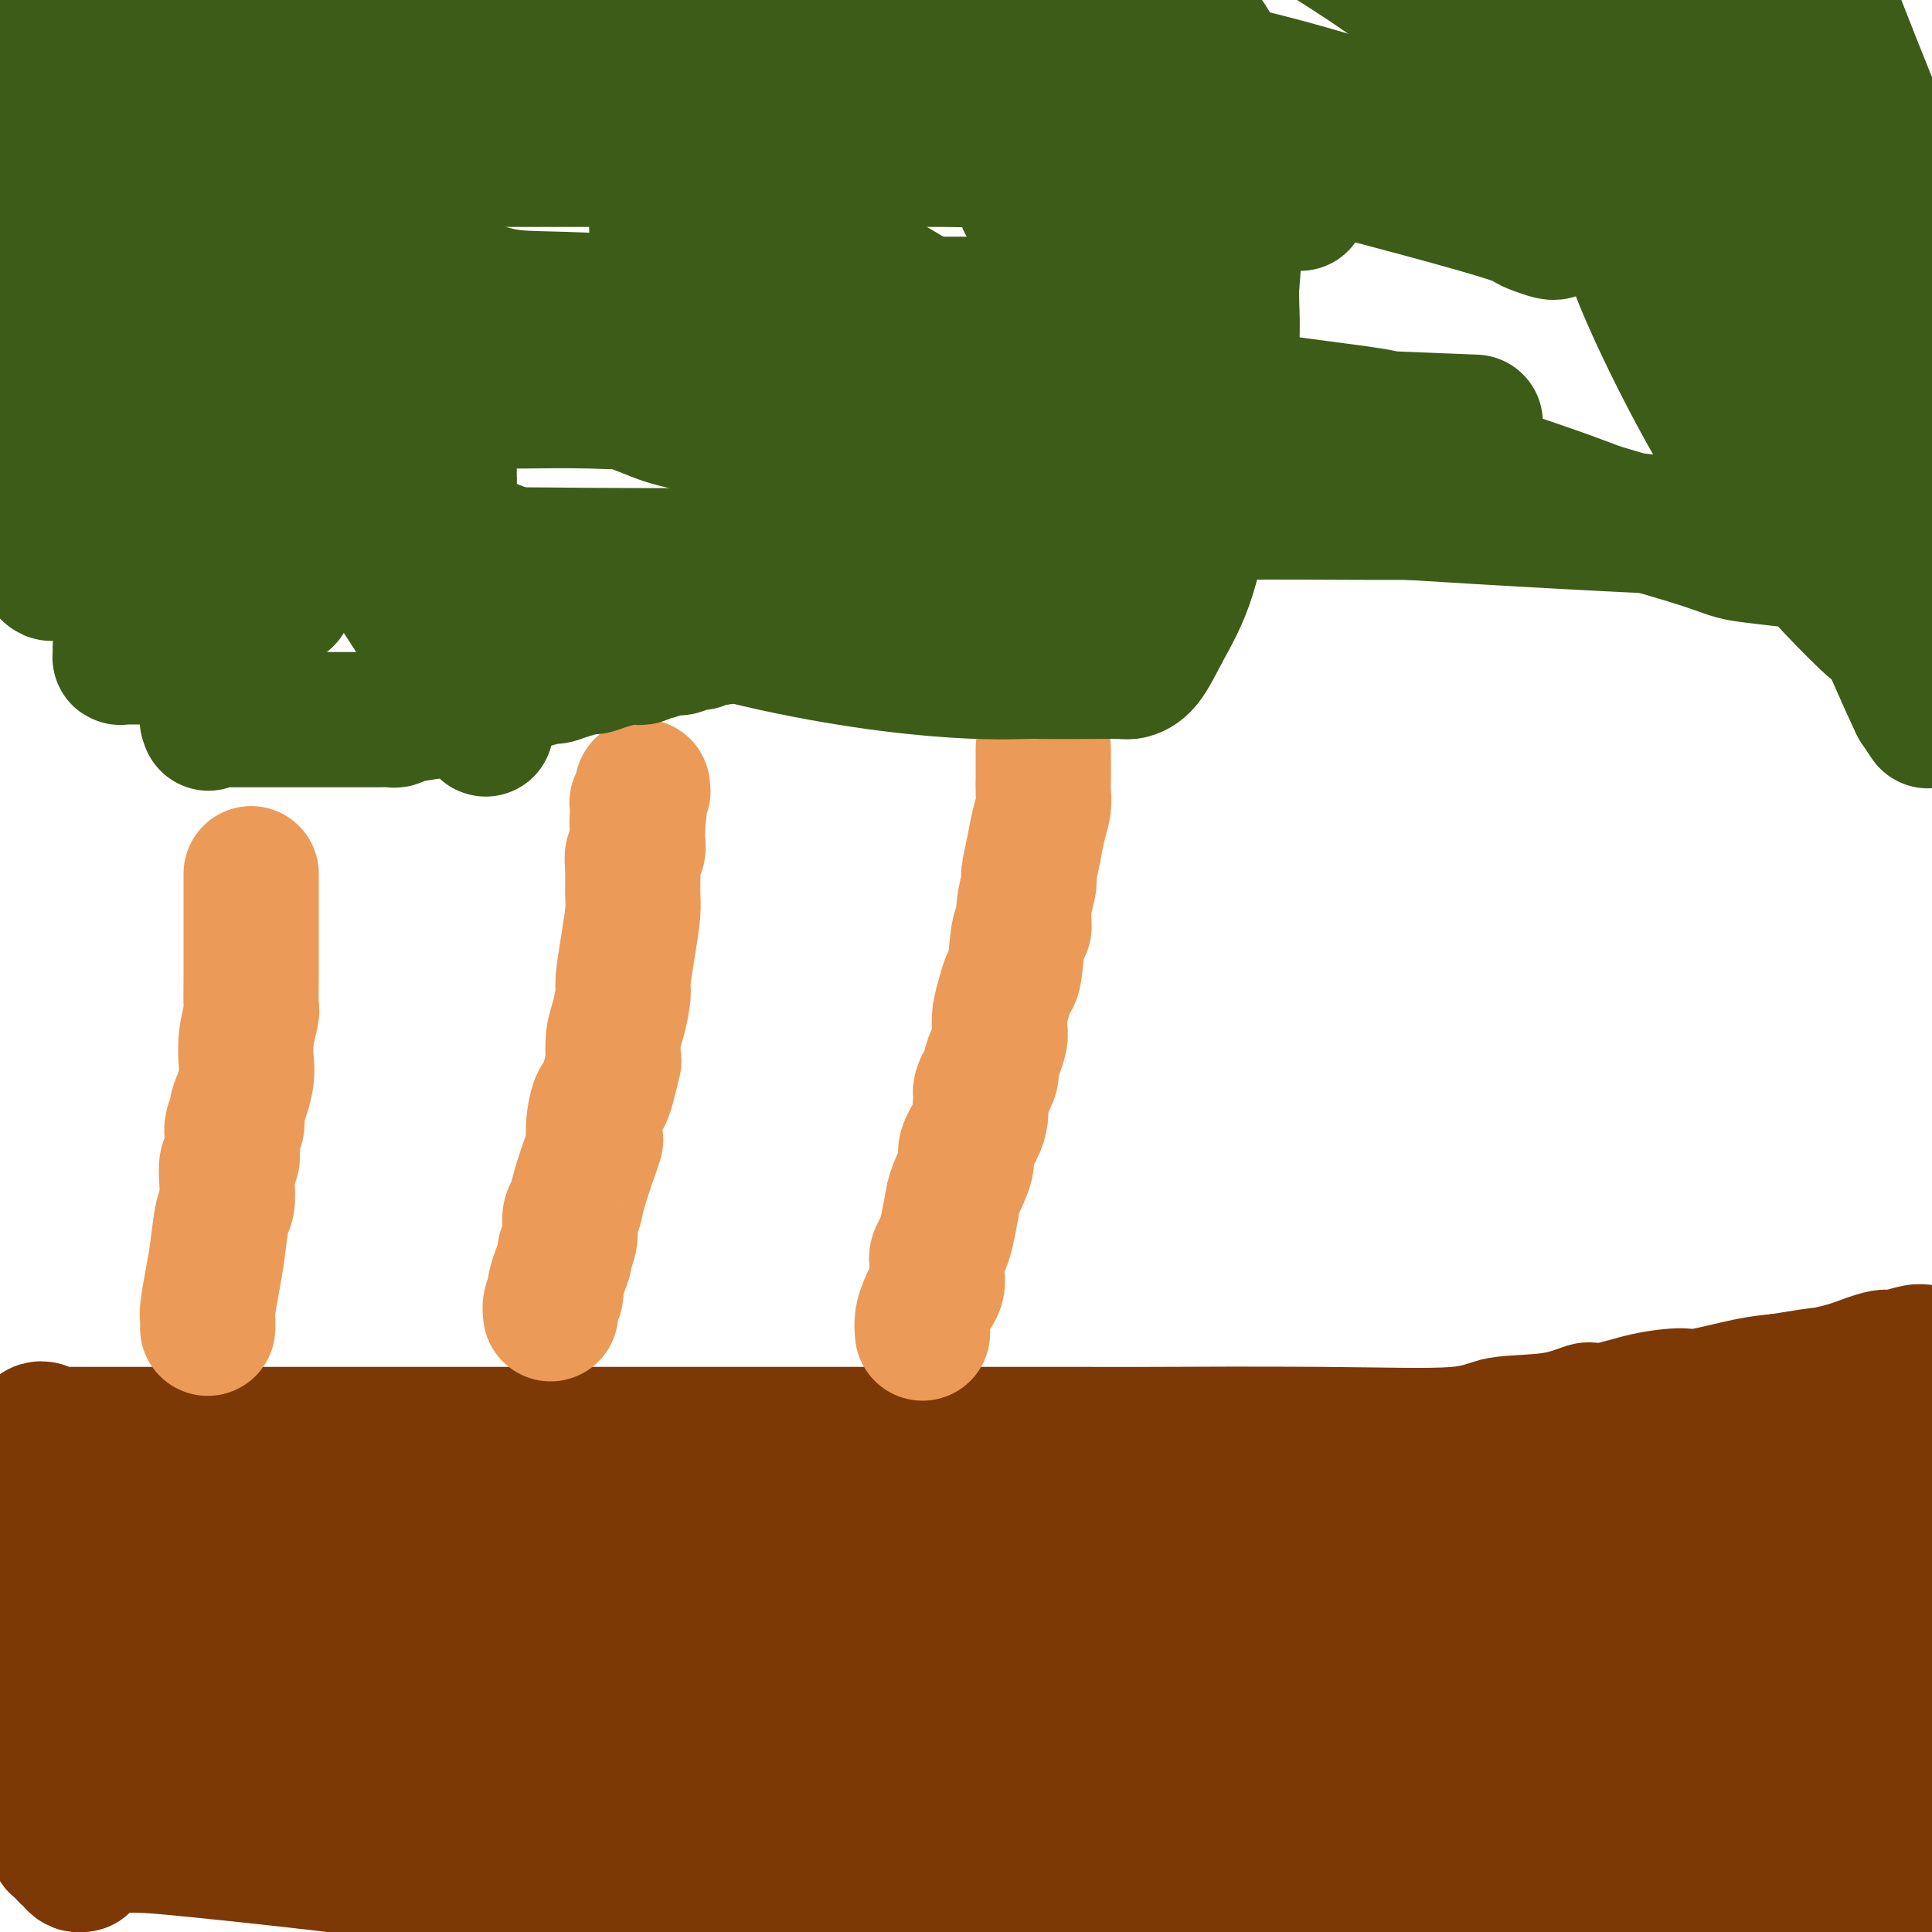 <svg viewBox='0 0 400 400' version='1.1' xmlns='http://www.w3.org/2000/svg' xmlns:xlink='http://www.w3.org/1999/xlink'><g fill='none' stroke='#7C3805' stroke-width='20' stroke-linecap='round' stroke-linejoin='round'><path d='M7,293c4.146,-0.000 8.293,-0.000 11,0c2.707,0.000 3.975,0.000 20,0c16.025,-0.000 46.807,-0.001 67,0c20.193,0.001 29.798,0.002 51,0c21.202,-0.002 54.002,-0.008 68,0c13.998,0.008 9.194,0.029 15,0c5.806,-0.029 22.224,-0.107 35,0c12.776,0.107 21.912,0.398 27,0c5.088,-0.398 6.128,-1.486 9,-2c2.872,-0.514 7.575,-0.454 11,-1c3.425,-0.546 5.573,-1.700 7,-2c1.427,-0.300 2.134,0.253 4,0c1.866,-0.253 4.892,-1.311 8,-2c3.108,-0.689 6.297,-1.009 8,-1c1.703,0.009 1.920,0.349 4,0c2.080,-0.349 6.023,-1.385 9,-2c2.977,-0.615 4.989,-0.807 7,-1'/><path d='M368,282c11.728,-1.895 7.549,-1.134 7,-1c-0.549,0.134 2.531,-0.360 5,-1c2.469,-0.640 4.327,-1.426 6,-2c1.673,-0.574 3.160,-0.937 4,-1c0.840,-0.063 1.034,0.175 2,0c0.966,-0.175 2.705,-0.764 4,-1c1.295,-0.236 2.148,-0.118 3,0'/><path d='M398,277c0.008,0.000 0.016,0.000 0,0c-0.016,-0.000 -0.056,-0.001 0,0c0.056,0.001 0.207,0.003 0,0c-0.207,-0.003 -0.774,-0.012 -1,0c-0.226,0.012 -0.113,0.045 0,0c0.113,-0.045 0.226,-0.168 0,0c-0.226,0.168 -0.793,0.627 -1,1c-0.207,0.373 -0.056,0.662 0,1c0.056,0.338 0.015,0.727 0,1c-0.015,0.273 -0.004,0.431 0,1c0.004,0.569 0.001,1.548 0,2c-0.001,0.452 -0.000,0.378 0,1c0.000,0.622 0.000,1.942 0,3c-0.000,1.058 -0.000,1.854 0,3c0.000,1.146 0.000,2.640 0,4c-0.000,1.360 -0.000,2.584 0,4c0.000,1.416 0.000,3.022 0,4c-0.000,0.978 -0.000,1.327 0,2c0.000,0.673 0.000,1.670 0,3c-0.000,1.330 -0.000,2.995 0,4c0.000,1.005 0.000,1.352 0,2c-0.000,0.648 -0.000,1.596 0,2c0.000,0.404 0.000,0.263 0,1c-0.000,0.737 -0.000,2.352 0,3c0.000,0.648 0.000,0.330 0,1c-0.000,0.670 -0.000,2.329 0,4c0.000,1.671 0.000,3.355 0,4c-0.000,0.645 -0.000,0.253 0,1c0.000,0.747 0.000,2.633 0,4c-0.000,1.367 0.000,2.214 0,3c0.000,0.786 0.000,1.510 0,2c0.000,0.490 0.000,0.745 0,1'/><path d='M396,339c-0.309,10.214 -0.083,4.750 0,3c0.083,-1.750 0.022,0.213 0,1c-0.022,0.787 -0.006,0.399 0,1c0.006,0.601 0.002,2.191 0,3c-0.002,0.809 -0.000,0.836 0,1c0.000,0.164 0.000,0.464 0,1c-0.000,0.536 -0.000,1.309 0,2c0.000,0.691 0.000,1.302 0,2c-0.000,0.698 -0.000,1.484 0,2c0.000,0.516 0.000,0.763 0,1c-0.000,0.237 -0.000,0.462 0,1c0.000,0.538 0.000,1.387 0,2c-0.000,0.613 -0.000,0.990 0,1c0.000,0.010 0.000,-0.349 0,0c-0.000,0.349 -0.000,1.404 0,2c0.000,0.596 0.000,0.733 0,1c-0.000,0.267 -0.000,0.664 0,1c0.000,0.336 0.000,0.612 0,1c-0.000,0.388 -0.000,0.889 0,1c0.000,0.111 0.000,-0.166 0,0c-0.000,0.166 -0.000,0.775 0,1c0.000,0.225 0.000,0.064 0,0c-0.000,-0.064 0.000,-0.032 0,0'/></g>
<g fill='none' stroke='#7C3805' stroke-width='28' stroke-linecap='round' stroke-linejoin='round'><path d='M396,373c0.000,1.762 0.000,3.523 0,5c-0.000,1.477 -0.000,2.669 0,4c0.000,1.331 0.001,2.802 0,4c-0.001,1.198 -0.003,2.125 0,3c0.003,0.875 0.012,1.699 0,2c-0.012,0.301 -0.043,0.081 0,0c0.043,-0.081 0.162,-0.022 0,0c-0.162,0.022 -0.604,0.006 -1,0c-0.396,-0.006 -0.744,-0.002 -1,0c-0.256,0.002 -0.419,0.000 -1,0c-0.581,-0.000 -1.578,-0.000 -2,0c-0.422,0.000 -0.267,0.000 -2,0c-1.733,-0.000 -5.352,-0.000 -8,0c-2.648,0.000 -4.324,0.000 -6,0'/><path d='M375,391c-6.060,-0.000 -11.710,-0.000 -19,0c-7.290,0.000 -16.219,0.002 -21,0c-4.781,-0.002 -5.413,-0.006 -9,0c-3.587,0.006 -10.130,0.023 -17,0c-6.870,-0.023 -14.068,-0.087 -18,0c-3.932,0.087 -4.597,0.326 -7,0c-2.403,-0.326 -6.544,-1.215 -10,-2c-3.456,-0.785 -6.228,-1.464 -9,-2c-2.772,-0.536 -5.543,-0.928 -7,-1c-1.457,-0.072 -1.601,0.177 -3,0c-1.399,-0.177 -4.055,-0.779 -8,-1c-3.945,-0.221 -9.179,-0.059 -12,0c-2.821,0.059 -3.228,0.015 -6,0c-2.772,-0.015 -7.908,-0.002 -13,0c-5.092,0.002 -10.142,-0.007 -13,0c-2.858,0.007 -3.526,0.029 -6,0c-2.474,-0.029 -6.754,-0.109 -11,0c-4.246,0.109 -8.457,0.407 -11,0c-2.543,-0.407 -3.419,-1.519 -6,-2c-2.581,-0.481 -6.866,-0.331 -11,-1c-4.134,-0.669 -8.117,-2.159 -14,-4c-5.883,-1.841 -13.667,-4.034 -18,-5c-4.333,-0.966 -5.215,-0.704 -10,-2c-4.785,-1.296 -13.471,-4.149 -20,-7c-6.529,-2.851 -10.899,-5.699 -14,-7c-3.101,-1.301 -4.934,-1.056 -7,-2c-2.066,-0.944 -4.366,-3.076 -6,-4c-1.634,-0.924 -2.603,-0.639 -4,-1c-1.397,-0.361 -3.222,-1.366 -4,-2c-0.778,-0.634 -0.508,-0.895 -1,-1c-0.492,-0.105 -1.746,-0.052 -3,0'/><path d='M57,347c-9.495,-4.339 -3.733,-3.186 -2,-3c1.733,0.186 -0.561,-0.594 -2,-1c-1.439,-0.406 -2.021,-0.438 -3,-1c-0.979,-0.562 -2.354,-1.653 -3,-2c-0.646,-0.347 -0.565,0.051 -1,0c-0.435,-0.051 -1.388,-0.551 -2,-1c-0.612,-0.449 -0.882,-0.846 -1,-1c-0.118,-0.154 -0.084,-0.064 0,0c0.084,0.064 0.219,0.103 0,0c-0.219,-0.103 -0.791,-0.349 -1,0c-0.209,0.349 -0.056,1.292 0,2c0.056,0.708 0.015,1.181 0,2c-0.015,0.819 -0.004,1.982 0,3c0.004,1.018 0.002,1.889 0,3c-0.002,1.111 -0.004,2.463 0,4c0.004,1.537 0.013,3.260 0,4c-0.013,0.740 -0.050,0.496 0,1c0.050,0.504 0.186,1.757 0,2c-0.186,0.243 -0.693,-0.525 0,1c0.693,1.525 2.585,5.341 0,0c-2.585,-5.341 -9.649,-19.840 -13,-27c-3.351,-7.160 -2.991,-6.981 -3,-8c-0.009,-1.019 -0.387,-3.236 -1,-5c-0.613,-1.764 -1.461,-3.075 -2,-4c-0.539,-0.925 -0.770,-1.462 -1,-2'/><path d='M22,314c-3.034,-6.901 -0.621,-1.653 0,0c0.621,1.653 -0.552,-0.289 -1,-1c-0.448,-0.711 -0.173,-0.190 0,0c0.173,0.190 0.244,0.051 0,0c-0.244,-0.051 -0.803,-0.014 -1,0c-0.197,0.014 -0.031,0.004 0,0c0.031,-0.004 -0.072,-0.001 0,0c0.072,0.001 0.318,-0.001 0,0c-0.318,0.001 -1.199,0.003 -2,0c-0.801,-0.003 -1.520,-0.013 -2,0c-0.480,0.013 -0.721,0.048 -1,0c-0.279,-0.048 -0.597,-0.178 -1,0c-0.403,0.178 -0.892,0.665 -1,1c-0.108,0.335 0.166,0.520 0,1c-0.166,0.480 -0.772,1.257 -1,2c-0.228,0.743 -0.079,1.453 0,2c0.079,0.547 0.087,0.931 0,1c-0.087,0.069 -0.270,-0.178 0,0c0.270,0.178 0.992,0.780 2,1c1.008,0.220 2.302,0.057 4,0c1.698,-0.057 3.800,-0.009 11,0c7.200,0.009 19.499,-0.022 27,0c7.501,0.022 10.204,0.097 26,0c15.796,-0.097 44.685,-0.367 69,0c24.315,0.367 44.055,1.370 61,2c16.945,0.630 31.093,0.885 38,1c6.907,0.115 6.572,0.089 11,0c4.428,-0.089 13.620,-0.240 22,0c8.380,0.240 15.948,0.872 20,1c4.052,0.128 4.586,-0.249 9,0c4.414,0.249 12.707,1.125 21,2'/><path d='M333,327c53.297,1.482 26.039,1.186 17,1c-9.039,-0.186 0.142,-0.261 5,0c4.858,0.261 5.395,0.858 6,1c0.605,0.142 1.279,-0.172 2,0c0.721,0.172 1.488,0.830 2,1c0.512,0.170 0.767,-0.147 1,0c0.233,0.147 0.442,0.757 1,1c0.558,0.243 1.465,0.118 2,0c0.535,-0.118 0.699,-0.228 1,0c0.301,0.228 0.738,0.793 2,1c1.262,0.207 3.350,0.055 4,0c0.650,-0.055 -0.139,-0.013 0,0c0.139,0.013 1.207,-0.001 2,0c0.793,0.001 1.313,0.019 2,0c0.687,-0.019 1.543,-0.074 2,0c0.457,0.074 0.515,0.277 1,0c0.485,-0.277 1.397,-1.032 2,-3c0.603,-1.968 0.895,-5.147 1,-7c0.105,-1.853 0.022,-2.380 0,-4c-0.022,-1.620 0.018,-4.333 0,-8c-0.018,-3.667 -0.095,-8.289 0,-11c0.095,-2.711 0.361,-3.510 0,-5c-0.361,-1.490 -1.350,-3.671 -3,-5c-1.650,-1.329 -3.962,-1.808 -5,-2c-1.038,-0.192 -0.803,-0.099 -1,0c-0.197,0.099 -0.826,0.203 -1,0c-0.174,-0.203 0.108,-0.715 0,0c-0.108,0.715 -0.606,2.655 -1,4c-0.394,1.345 -0.683,2.093 -1,3c-0.317,0.907 -0.662,1.973 -1,4c-0.338,2.027 -0.669,5.013 -1,8'/><path d='M372,306c-0.543,2.708 -0.401,1.980 -1,3c-0.599,1.020 -1.941,3.790 -3,6c-1.059,2.210 -1.837,3.860 -3,5c-1.163,1.140 -2.711,1.770 -4,2c-1.289,0.230 -2.318,0.062 -3,0c-0.682,-0.062 -1.017,-0.016 -4,0c-2.983,0.016 -8.612,0.002 -12,0c-3.388,-0.002 -4.533,0.010 -9,0c-4.467,-0.010 -12.254,-0.040 -24,0c-11.746,0.040 -27.450,0.151 -40,-2c-12.550,-2.151 -21.945,-6.564 -27,-9c-5.055,-2.436 -5.770,-2.895 -9,-4c-3.230,-1.105 -8.974,-2.856 -13,-4c-4.026,-1.144 -6.334,-1.679 -8,-2c-1.666,-0.321 -2.689,-0.426 -4,-1c-1.311,-0.574 -2.908,-1.618 -5,-2c-2.092,-0.382 -4.678,-0.102 -6,0c-1.322,0.102 -1.378,0.027 -2,0c-0.622,-0.027 -1.809,-0.007 -3,0c-1.191,0.007 -2.384,0.002 -3,0c-0.616,-0.002 -0.654,-0.001 -2,0c-1.346,0.001 -4.001,0.000 -7,0c-2.999,-0.000 -6.343,-0.000 -13,0c-6.657,0.000 -16.628,0.000 -23,0c-6.372,-0.000 -9.147,-0.000 -12,0c-2.853,0.000 -5.786,0.000 -16,0c-10.214,-0.000 -27.709,-0.000 -36,0c-8.291,0.000 -7.377,0.000 -12,0c-4.623,-0.000 -14.783,-0.000 -20,0c-5.217,0.000 -5.491,0.000 -6,0c-0.509,-0.000 -1.255,-0.000 -2,0'/><path d='M40,298c-25.669,0.222 -8.342,0.778 -2,1c6.342,0.222 1.699,0.111 0,0c-1.699,-0.111 -0.455,-0.222 0,0c0.455,0.222 0.122,0.776 0,1c-0.122,0.224 -0.033,0.117 0,0c0.033,-0.117 0.008,-0.242 0,0c-0.008,0.242 -0.001,0.853 0,1c0.001,0.147 -0.005,-0.171 0,0c0.005,0.171 0.020,0.830 0,1c-0.020,0.170 -0.073,-0.151 0,0c0.073,0.151 0.274,0.772 2,1c1.726,0.228 4.978,0.061 8,0c3.022,-0.061 5.816,-0.016 11,0c5.184,0.016 12.758,0.004 18,0c5.242,-0.004 8.150,-0.001 15,0c6.850,0.001 17.641,0.000 32,0c14.359,-0.000 32.285,-0.000 43,0c10.715,0.000 14.220,0.000 27,0c12.780,-0.000 34.837,-0.000 53,0c18.163,0.000 32.433,0.000 40,0c7.567,-0.000 8.432,-0.000 13,0c4.568,0.000 12.838,0.000 18,0c5.162,-0.000 7.214,-0.000 9,0c1.786,0.000 3.305,0.000 4,0c0.695,-0.000 0.568,-0.000 1,0c0.432,0.000 1.425,0.000 2,0c0.575,-0.000 0.732,-0.000 1,0c0.268,0.000 0.648,0.000 1,0c0.352,-0.000 0.676,-0.000 1,0'/><path d='M337,303c46.615,-0.000 14.654,-0.000 3,0c-11.654,0.000 -3.001,0.000 1,0c4.001,-0.000 3.351,-0.000 4,0c0.649,0.000 2.599,0.000 4,0c1.401,-0.000 2.255,-0.000 3,0c0.745,0.000 1.382,0.000 2,0c0.618,-0.000 1.217,-0.000 2,0c0.783,0.000 1.751,0.000 2,0c0.249,-0.000 -0.222,-0.000 0,0c0.222,0.000 1.135,0.000 2,0c0.865,-0.000 1.681,-0.000 2,0c0.319,0.000 0.142,0.000 0,0c-0.142,-0.000 -0.249,-0.000 0,0c0.249,0.000 0.855,0.000 1,0c0.145,-0.000 -0.171,-0.001 0,0c0.171,0.001 0.831,0.002 1,0c0.169,-0.002 -0.151,-0.007 0,0c0.151,0.007 0.772,0.026 1,0c0.228,-0.026 0.061,-0.099 0,0c-0.061,0.099 -0.016,0.369 0,1c0.016,0.631 0.004,1.624 0,3c-0.004,1.376 -0.001,3.135 0,5c0.001,1.865 0.000,3.836 0,5c-0.000,1.164 -0.000,1.521 0,3c0.000,1.479 0.000,4.080 0,6c-0.000,1.920 -0.000,3.158 0,4c0.000,0.842 0.000,1.288 0,2c-0.000,0.712 -0.000,1.692 0,2c0.000,0.308 0.000,-0.055 0,0c-0.000,0.055 -0.000,0.527 0,1'/><path d='M365,335c0.309,5.193 0.083,2.175 0,1c-0.083,-1.175 -0.022,-0.507 0,0c0.022,0.507 0.006,0.854 0,1c-0.006,0.146 -0.002,0.092 0,0c0.002,-0.092 0.000,-0.222 0,0c-0.000,0.222 -0.000,0.795 0,1c0.000,0.205 0.000,0.043 0,0c-0.000,-0.043 0.000,0.033 0,0c-0.000,-0.033 -0.000,-0.174 0,0c0.000,0.174 0.001,0.662 0,1c-0.001,0.338 -0.003,0.527 0,1c0.003,0.473 0.010,1.230 0,2c-0.010,0.770 -0.037,1.554 0,2c0.037,0.446 0.138,0.553 0,1c-0.138,0.447 -0.513,1.232 0,2c0.513,0.768 1.916,1.519 3,2c1.084,0.481 1.848,0.693 2,1c0.152,0.307 -0.309,0.709 0,1c0.309,0.291 1.387,0.470 2,1c0.613,0.530 0.760,1.410 1,2c0.240,0.590 0.572,0.890 1,1c0.428,0.110 0.952,0.029 2,2c1.048,1.971 2.619,5.995 4,8c1.381,2.005 2.570,1.991 4,4c1.430,2.009 3.100,6.041 4,8c0.900,1.959 1.029,1.845 1,2c-0.029,0.155 -0.218,0.577 0,1c0.218,0.423 0.842,0.845 1,1c0.158,0.155 -0.150,0.042 0,0c0.150,-0.042 0.757,-0.012 1,0c0.243,0.012 0.121,0.006 0,0'/><path d='M391,381c4.188,5.557 1.657,1.449 1,0c-0.657,-1.449 0.559,-0.238 1,0c0.441,0.238 0.108,-0.498 0,-1c-0.108,-0.502 0.009,-0.769 0,-1c-0.009,-0.231 -0.146,-0.426 0,-1c0.146,-0.574 0.574,-1.526 0,-3c-0.574,-1.474 -2.150,-3.471 -7,-7c-4.850,-3.529 -12.973,-8.592 -18,-12c-5.027,-3.408 -6.957,-5.161 -8,-6c-1.043,-0.839 -1.200,-0.765 -2,-1c-0.800,-0.235 -2.243,-0.780 -3,-1c-0.757,-0.220 -0.827,-0.115 -1,0c-0.173,0.115 -0.450,0.242 -1,0c-0.550,-0.242 -1.372,-0.851 -2,-1c-0.628,-0.149 -1.063,0.163 -2,0c-0.937,-0.163 -2.375,-0.799 -3,-1c-0.625,-0.201 -0.438,0.034 -1,0c-0.562,-0.034 -1.873,-0.339 -3,-1c-1.127,-0.661 -2.068,-1.680 -3,-2c-0.932,-0.320 -1.854,0.058 -3,0c-1.146,-0.058 -2.515,-0.552 -7,-1c-4.485,-0.448 -12.086,-0.851 -16,-1c-3.914,-0.149 -4.142,-0.044 -13,0c-8.858,0.044 -26.347,0.026 -35,0c-8.653,-0.026 -8.469,-0.059 -10,0c-1.531,0.059 -4.777,0.212 -9,0c-4.223,-0.212 -9.422,-0.789 -13,-1c-3.578,-0.211 -5.536,-0.057 -8,0c-2.464,0.057 -5.432,0.015 -7,0c-1.568,-0.015 -1.734,-0.004 -3,0c-1.266,0.004 -3.633,0.002 -6,0'/><path d='M209,340c-21.564,-0.464 -10.475,-0.124 -7,0c3.475,0.124 -0.664,0.033 -4,0c-3.336,-0.033 -5.870,-0.009 -9,0c-3.130,0.009 -6.857,0.002 -9,0c-2.143,-0.002 -2.701,-0.001 -5,0c-2.299,0.001 -6.337,0.001 -10,0c-3.663,-0.001 -6.950,-0.004 -9,0c-2.050,0.004 -2.863,0.016 -5,0c-2.137,-0.016 -5.598,-0.061 -9,0c-3.402,0.061 -6.746,0.226 -10,0c-3.254,-0.226 -6.417,-0.845 -8,-1c-1.583,-0.155 -1.585,0.155 -3,0c-1.415,-0.155 -4.244,-0.774 -6,-1c-1.756,-0.226 -2.441,-0.061 -4,0c-1.559,0.061 -3.993,0.016 -5,0c-1.007,-0.016 -0.587,-0.004 -2,0c-1.413,0.004 -4.657,0.001 -7,0c-2.343,-0.001 -3.783,-0.000 -5,0c-1.217,0.000 -2.210,0.000 -3,0c-0.790,-0.000 -1.379,-0.000 -2,0c-0.621,0.000 -1.276,0.000 -2,0c-0.724,-0.000 -1.517,-0.000 -2,0c-0.483,0.000 -0.655,0.000 -1,0c-0.345,-0.000 -0.862,-0.000 -1,0c-0.138,0.000 0.104,0.001 0,0c-0.104,-0.001 -0.554,-0.003 -1,0c-0.446,0.003 -0.887,0.012 -1,0c-0.113,-0.012 0.104,-0.044 0,0c-0.104,0.044 -0.528,0.166 -1,0c-0.472,-0.166 -0.992,-0.619 -3,-1c-2.008,-0.381 -5.504,-0.691 -9,-1'/><path d='M66,336c-22.649,-0.619 -7.772,-0.166 -6,0c1.772,0.166 -9.561,0.045 -22,0c-12.439,-0.045 -25.982,-0.013 -35,0c-9.018,0.013 -13.509,0.006 -18,0'/><path d='M7,348c-1.418,-0.516 -2.837,-1.032 0,0c2.837,1.032 9.929,3.613 13,5c3.071,1.387 2.121,1.579 3,2c0.879,0.421 3.587,1.069 6,2c2.413,0.931 4.531,2.143 6,3c1.469,0.857 2.288,1.358 3,2c0.712,0.642 1.316,1.425 2,2c0.684,0.575 1.448,0.940 2,1c0.552,0.060 0.894,-0.187 1,0c0.106,0.187 -0.022,0.807 0,1c0.022,0.193 0.195,-0.042 0,0c-0.195,0.042 -0.756,0.359 0,0c0.756,-0.359 2.831,-1.395 0,-10c-2.831,-8.605 -10.566,-24.778 -15,-33c-4.434,-8.222 -5.565,-8.494 -8,-11c-2.435,-2.506 -6.173,-7.247 -8,-10c-1.827,-2.753 -1.743,-3.519 -2,-4c-0.257,-0.481 -0.853,-0.676 -1,-1c-0.147,-0.324 0.157,-0.778 0,-1c-0.157,-0.222 -0.775,-0.211 -1,0c-0.225,0.211 -0.058,0.623 0,2c0.058,1.377 0.005,3.720 0,5c-0.005,1.280 0.037,1.499 0,3c-0.037,1.501 -0.153,4.286 0,6c0.153,1.714 0.577,2.357 1,3'/><path d='M9,315c0.547,4.385 1.415,5.846 2,10c0.585,4.154 0.889,11.000 1,16c0.111,5.000 0.030,8.154 0,10c-0.030,1.846 -0.008,2.382 0,4c0.008,1.618 0.002,4.316 0,6c-0.002,1.684 -0.001,2.355 0,3c0.001,0.645 0.000,1.266 0,2c-0.000,0.734 -0.000,1.583 0,3c0.000,1.417 0.000,3.402 0,4c-0.000,0.598 -0.000,-0.189 0,0c0.000,0.189 0.000,1.356 0,2c-0.000,0.644 -0.000,0.765 0,1c0.000,0.235 -0.000,0.584 0,1c0.000,0.416 0.000,0.899 0,1c-0.000,0.101 -0.000,-0.179 0,0c0.000,0.179 0.000,0.819 0,1c-0.000,0.181 -0.000,-0.096 0,0c0.000,0.096 0.000,0.565 0,1c-0.000,0.435 -0.001,0.834 0,1c0.001,0.166 0.004,0.097 0,0c-0.004,-0.097 -0.013,-0.222 0,0c0.013,0.222 0.050,0.791 0,1c-0.050,0.209 -0.187,0.056 0,0c0.187,-0.056 0.698,-0.016 1,0c0.302,0.016 0.393,0.009 3,0c2.607,-0.009 7.728,-0.019 11,0c3.272,0.019 4.694,0.066 14,1c9.306,0.934 26.494,2.756 44,5c17.506,2.244 35.328,4.912 44,6c8.672,1.088 8.192,0.597 13,1c4.808,0.403 14.904,1.702 25,3'/><path d='M167,398c26.955,2.475 16.843,0.663 18,0c1.157,-0.663 13.582,-0.178 20,0c6.418,0.178 6.829,0.048 11,0c4.171,-0.048 12.101,-0.013 20,0c7.899,0.013 15.768,0.003 20,0c4.232,-0.003 4.827,-0.001 9,0c4.173,0.001 11.925,0.000 18,0c6.075,-0.000 10.472,0.001 13,0c2.528,-0.001 3.185,-0.003 5,0c1.815,0.003 4.788,0.012 8,0c3.212,-0.012 6.663,-0.046 9,0c2.337,0.046 3.561,0.173 4,0c0.439,-0.173 0.093,-0.646 1,-1c0.907,-0.354 3.068,-0.589 4,-1c0.932,-0.411 0.636,-0.996 1,-1c0.364,-0.004 1.389,0.574 2,0c0.611,-0.574 0.807,-2.300 1,-3c0.193,-0.700 0.381,-0.373 1,-1c0.619,-0.627 1.668,-2.210 2,-3c0.332,-0.790 -0.053,-0.789 0,-1c0.053,-0.211 0.545,-0.633 1,-1c0.455,-0.367 0.875,-0.677 1,-1c0.125,-0.323 -0.044,-0.659 0,-1c0.044,-0.341 0.301,-0.688 1,-1c0.699,-0.312 1.838,-0.589 2,-1c0.162,-0.411 -0.655,-0.955 1,-2c1.655,-1.045 5.780,-2.592 9,-4c3.220,-1.408 5.533,-2.676 7,-3c1.467,-0.324 2.087,0.297 4,0c1.913,-0.297 5.118,-1.514 8,-2c2.882,-0.486 5.441,-0.243 8,0'/><path d='M376,371c5.007,-0.773 4.025,-0.207 4,0c-0.025,0.207 0.907,0.055 2,0c1.093,-0.055 2.346,-0.012 3,0c0.654,0.012 0.710,-0.005 1,0c0.290,0.005 0.815,0.033 1,0c0.185,-0.033 0.030,-0.126 0,0c-0.030,0.126 0.067,0.471 0,0c-0.067,-0.471 -0.296,-1.759 0,-3c0.296,-1.241 1.117,-2.436 0,-4c-1.117,-1.564 -4.171,-3.498 -6,-5c-1.829,-1.502 -2.432,-2.574 -3,-3c-0.568,-0.426 -1.101,-0.207 -2,-1c-0.899,-0.793 -2.164,-2.599 -4,-4c-1.836,-1.401 -4.243,-2.399 -5,-3c-0.757,-0.601 0.137,-0.806 0,-1c-0.137,-0.194 -1.304,-0.377 -2,-1c-0.696,-0.623 -0.920,-1.687 -1,-2c-0.080,-0.313 -0.015,0.126 0,0c0.015,-0.126 -0.019,-0.819 0,-1c0.019,-0.181 0.093,0.148 0,0c-0.093,-0.148 -0.351,-0.772 0,-1c0.351,-0.228 1.311,-0.061 2,0c0.689,0.061 1.109,0.016 2,0c0.891,-0.016 2.255,-0.005 3,0c0.745,0.005 0.873,0.002 1,0'/><path d='M372,342c1.569,-0.246 1.492,-0.360 2,0c0.508,0.360 1.600,1.193 2,2c0.400,0.807 0.109,1.589 0,3c-0.109,1.411 -0.036,3.450 0,5c0.036,1.550 0.036,2.612 0,4c-0.036,1.388 -0.109,3.104 0,4c0.109,0.896 0.400,0.972 -1,1c-1.400,0.028 -4.492,0.007 -8,0c-3.508,-0.007 -7.430,-0.002 -9,0c-1.570,0.002 -0.786,0.001 -1,0c-0.214,-0.001 -1.427,-0.000 -3,0c-1.573,0.000 -3.507,0.000 -7,0c-3.493,-0.000 -8.545,-0.000 -11,0c-2.455,0.000 -2.313,0.000 -4,0c-1.687,-0.000 -5.202,0.000 -9,0c-3.798,-0.000 -7.880,-0.000 -13,0c-5.120,0.000 -11.280,0.000 -15,0c-3.720,-0.000 -5.000,-0.000 -9,0c-4.000,0.000 -10.719,0.000 -17,0c-6.281,-0.000 -12.123,-0.002 -15,0c-2.877,0.002 -2.790,0.007 -7,0c-4.210,-0.007 -12.718,-0.024 -22,0c-9.282,0.024 -19.338,0.091 -25,0c-5.662,-0.091 -6.932,-0.340 -12,0c-5.068,0.340 -13.935,1.268 -23,2c-9.065,0.732 -18.327,1.268 -27,2c-8.673,0.732 -16.758,1.659 -21,2c-4.242,0.341 -4.641,0.098 -7,0c-2.359,-0.098 -6.680,-0.049 -11,0'/><path d='M99,367c-15.646,0.928 -10.260,0.249 -9,0c1.260,-0.249 -1.605,-0.066 -4,0c-2.395,0.066 -4.320,0.017 -6,0c-1.680,-0.017 -3.115,-0.000 -4,0c-0.885,0.000 -1.222,-0.015 -2,0c-0.778,0.015 -1.999,0.060 -3,0c-1.001,-0.060 -1.784,-0.226 -2,0c-0.216,0.226 0.134,0.845 0,1c-0.134,0.155 -0.754,-0.155 -1,0c-0.246,0.155 -0.118,0.774 0,1c0.118,0.226 0.228,0.060 0,0c-0.228,-0.060 -0.793,-0.012 -1,0c-0.207,0.012 -0.055,-0.011 0,0c0.055,0.011 0.015,0.054 0,0c-0.015,-0.054 -0.005,-0.207 0,0c0.005,0.207 0.003,0.773 0,1c-0.003,0.227 -0.009,0.113 0,0c0.009,-0.113 0.033,-0.226 0,0c-0.033,0.226 -0.124,0.790 0,1c0.124,0.210 0.461,0.067 0,0c-0.461,-0.067 -1.721,-0.056 -3,0c-1.279,0.056 -2.577,0.159 -4,0c-1.423,-0.159 -2.970,-0.578 -4,-1c-1.030,-0.422 -1.544,-0.845 -2,-1c-0.456,-0.155 -0.853,-0.042 -1,0c-0.147,0.042 -0.042,0.012 0,0c0.042,-0.012 0.021,-0.006 0,0'/><path d='M53,369c-2.089,-0.267 -0.310,0.065 0,0c0.310,-0.065 -0.849,-0.525 0,-1c0.849,-0.475 3.707,-0.963 5,-1c1.293,-0.037 1.020,0.379 2,0c0.980,-0.379 3.213,-1.551 5,-2c1.787,-0.449 3.129,-0.173 4,0c0.871,0.173 1.272,0.242 2,0c0.728,-0.242 1.782,-0.797 3,-1c1.218,-0.203 2.599,-0.055 5,0c2.401,0.055 5.823,0.016 8,0c2.177,-0.016 3.111,-0.008 5,0c1.889,0.008 4.734,0.016 8,0c3.266,-0.016 6.952,-0.057 9,0c2.048,0.057 2.456,0.212 4,0c1.544,-0.212 4.224,-0.792 8,-1c3.776,-0.208 8.650,-0.046 14,0c5.350,0.046 11.178,-0.025 14,0c2.822,0.025 2.639,0.147 5,0c2.361,-0.147 7.265,-0.561 13,-1c5.735,-0.439 12.300,-0.902 16,-1c3.700,-0.098 4.536,0.170 8,0c3.464,-0.170 9.558,-0.778 15,-1c5.442,-0.222 10.232,-0.060 13,0c2.768,0.060 3.514,0.016 6,0c2.486,-0.016 6.710,-0.004 12,0c5.290,0.004 11.644,0.001 15,0c3.356,-0.001 3.714,-0.000 7,0c3.286,0.000 9.499,0.000 14,0c4.501,-0.000 7.289,-0.000 10,0c2.711,0.000 5.346,0.000 7,0c1.654,-0.000 2.327,-0.000 3,0'/><path d='M293,360c34.627,-0.619 11.696,-0.166 4,0c-7.696,0.166 -0.156,0.044 3,0c3.156,-0.044 1.930,-0.012 2,0c0.070,0.012 1.437,0.003 3,0c1.563,-0.003 3.321,-0.001 4,0c0.679,0.001 0.278,0.000 1,0c0.722,-0.000 2.565,-0.000 4,0c1.435,0.000 2.461,0.000 3,0c0.539,-0.000 0.589,-0.001 1,0c0.411,0.001 1.182,0.003 2,0c0.818,-0.003 1.683,-0.012 2,0c0.317,0.012 0.085,0.044 0,0c-0.085,-0.044 -0.023,-0.163 0,0c0.023,0.163 0.006,0.610 0,1c-0.006,0.390 -0.002,0.724 0,1c0.002,0.276 0.002,0.492 0,1c-0.002,0.508 -0.005,1.306 0,2c0.005,0.694 0.017,1.284 0,2c-0.017,0.716 -0.064,1.557 0,2c0.064,0.443 0.240,0.488 0,1c-0.240,0.512 -0.894,1.490 -1,2c-0.106,0.510 0.337,0.552 0,1c-0.337,0.448 -1.455,1.304 -2,2c-0.545,0.696 -0.516,1.234 -1,2c-0.484,0.766 -1.481,1.760 -2,2c-0.519,0.240 -0.561,-0.276 -1,0c-0.439,0.276 -1.275,1.342 -2,2c-0.725,0.658 -1.339,0.908 -2,1c-0.661,0.092 -1.370,0.025 -2,0c-0.630,-0.025 -1.180,-0.007 -2,0c-0.820,0.007 -1.910,0.004 -3,0'/><path d='M304,382c-3.949,0.464 -7.822,0.124 -8,0c-0.178,-0.124 3.340,-0.032 -4,0c-7.340,0.032 -25.537,0.004 -36,0c-10.463,-0.004 -13.191,0.015 -18,-1c-4.809,-1.015 -11.700,-3.064 -22,-6c-10.300,-2.936 -24.009,-6.757 -32,-9c-7.991,-2.243 -10.263,-2.906 -12,-3c-1.737,-0.094 -2.940,0.381 -5,0c-2.060,-0.381 -4.976,-1.619 -7,-2c-2.024,-0.381 -3.155,0.094 -5,0c-1.845,-0.094 -4.404,-0.757 -6,-1c-1.596,-0.243 -2.228,-0.065 -4,0c-1.772,0.065 -4.685,0.017 -9,0c-4.315,-0.017 -10.031,-0.005 -13,0c-2.969,0.005 -3.189,0.001 -7,0c-3.811,-0.001 -11.213,-0.001 -20,0c-8.787,0.001 -18.958,0.003 -24,0c-5.042,-0.003 -4.954,-0.012 -9,0c-4.046,0.012 -12.225,0.044 -18,0c-5.775,-0.044 -9.145,-0.166 -11,0c-1.855,0.166 -2.195,0.619 -3,1c-0.805,0.381 -2.075,0.689 -3,1c-0.925,0.311 -1.506,0.623 -2,1c-0.494,0.377 -0.903,0.818 -1,1c-0.097,0.182 0.118,0.104 0,0c-0.118,-0.104 -0.567,-0.235 -1,0c-0.433,0.235 -0.848,0.837 -1,1c-0.152,0.163 -0.041,-0.111 0,0c0.041,0.111 0.011,0.607 0,1c-0.011,0.393 -0.003,0.684 0,1c0.003,0.316 0.002,0.658 0,1'/><path d='M23,368c-1.702,1.477 -0.456,1.169 0,1c0.456,-0.169 0.122,-0.199 0,0c-0.122,0.199 -0.034,0.627 0,1c0.034,0.373 0.012,0.690 0,1c-0.012,0.310 -0.015,0.612 0,1c0.015,0.388 0.048,0.861 0,1c-0.048,0.139 -0.175,-0.058 0,0c0.175,0.058 0.653,0.370 0,1c-0.653,0.630 -2.438,1.579 -3,2c-0.562,0.421 0.098,0.313 -1,1c-1.098,0.687 -3.954,2.170 -5,3c-1.046,0.830 -0.280,1.007 0,1c0.280,-0.007 0.075,-0.199 0,0c-0.075,0.199 -0.020,0.789 0,1c0.020,0.211 0.005,0.043 0,0c-0.005,-0.043 -0.002,0.040 0,0c0.002,-0.040 0.001,-0.203 0,0c-0.001,0.203 -0.001,0.772 0,1c0.001,0.228 0.003,0.117 0,0c-0.003,-0.117 -0.012,-0.238 0,0c0.012,0.238 0.046,0.834 0,1c-0.046,0.166 -0.170,-0.099 0,0c0.170,0.099 0.634,0.562 1,1c0.366,0.438 0.634,0.849 1,1c0.366,0.151 0.830,0.040 1,0c0.170,-0.040 0.046,-0.011 0,0c-0.046,0.011 -0.013,0.003 0,0c0.013,-0.003 0.007,-0.002 0,0'/></g>
<g fill='none' stroke='#EC9A57' stroke-width='28' stroke-linecap='round' stroke-linejoin='round'><path d='M43,275c0.024,-0.766 0.048,-1.532 0,-2c-0.048,-0.468 -0.167,-0.638 0,-2c0.167,-1.362 0.619,-3.917 1,-6c0.381,-2.083 0.689,-3.693 1,-6c0.311,-2.307 0.623,-5.309 1,-7c0.377,-1.691 0.819,-2.069 1,-3c0.181,-0.931 0.100,-2.414 0,-4c-0.100,-1.586 -0.219,-3.273 0,-4c0.219,-0.727 0.777,-0.493 1,-1c0.223,-0.507 0.112,-1.753 0,-3'/><path d='M48,237c0.710,-6.537 -0.016,-3.880 0,-3c0.016,0.880 0.775,-0.017 1,-1c0.225,-0.983 -0.084,-2.053 0,-3c0.084,-0.947 0.562,-1.771 1,-3c0.438,-1.229 0.835,-2.865 1,-4c0.165,-1.135 0.097,-1.771 0,-3c-0.097,-1.229 -0.222,-3.050 0,-5c0.222,-1.950 0.792,-4.028 1,-5c0.208,-0.972 0.056,-0.839 0,-2c-0.056,-1.161 -0.015,-3.616 0,-6c0.015,-2.384 0.004,-4.698 0,-6c-0.004,-1.302 -0.001,-1.591 0,-3c0.001,-1.409 0.000,-3.937 0,-5c-0.000,-1.063 -0.000,-0.662 0,-1c0.000,-0.338 0.000,-1.415 0,-2c-0.000,-0.585 -0.000,-0.678 0,-1c0.000,-0.322 0.000,-0.875 0,-1c-0.000,-0.125 -0.000,0.177 0,0c0.000,-0.177 0.000,-0.832 0,-1c-0.000,-0.168 -0.000,0.151 0,0c0.000,-0.151 0.000,-0.773 0,-1c-0.000,-0.227 -0.000,-0.061 0,0c0.000,0.061 0.000,0.016 0,0c-0.000,-0.016 -0.000,-0.005 0,0c0.000,0.005 0.000,0.002 0,0'/><path d='M114,272c-0.083,-0.667 -0.167,-1.333 0,-2c0.167,-0.667 0.583,-1.333 1,-2'/><path d='M115,268c0.166,-0.821 0.082,-0.873 0,-1c-0.082,-0.127 -0.162,-0.329 0,-1c0.162,-0.671 0.564,-1.811 1,-3c0.436,-1.189 0.905,-2.426 1,-3c0.095,-0.574 -0.184,-0.486 0,-1c0.184,-0.514 0.831,-1.632 1,-3c0.169,-1.368 -0.140,-2.987 0,-4c0.140,-1.013 0.730,-1.421 1,-2c0.270,-0.579 0.219,-1.329 1,-4c0.781,-2.671 2.394,-7.264 3,-9c0.606,-1.736 0.204,-0.616 0,-1c-0.204,-0.384 -0.208,-2.272 0,-4c0.208,-1.728 0.630,-3.297 1,-4c0.370,-0.703 0.687,-0.540 1,-1c0.313,-0.460 0.623,-1.541 1,-3c0.377,-1.459 0.823,-3.294 1,-4c0.177,-0.706 0.085,-0.282 0,-1c-0.085,-0.718 -0.164,-2.577 0,-4c0.164,-1.423 0.569,-2.411 1,-4c0.431,-1.589 0.886,-3.778 1,-5c0.114,-1.222 -0.113,-1.478 0,-3c0.113,-1.522 0.565,-4.310 1,-7c0.435,-2.690 0.852,-5.283 1,-7c0.148,-1.717 0.025,-2.557 0,-4c-0.025,-1.443 0.046,-3.490 0,-5c-0.046,-1.510 -0.208,-2.485 0,-3c0.208,-0.515 0.788,-0.571 1,-1c0.212,-0.429 0.057,-1.231 0,-2c-0.057,-0.769 -0.016,-1.505 0,-2c0.016,-0.495 0.008,-0.747 0,-1'/><path d='M132,171c0.775,-7.720 0.211,-2.521 0,-1c-0.211,1.521 -0.071,-0.635 0,-2c0.071,-1.365 0.072,-1.939 0,-2c-0.072,-0.061 -0.215,0.390 0,0c0.215,-0.390 0.790,-1.621 1,-2c0.210,-0.379 0.056,0.095 0,0c-0.056,-0.095 -0.015,-0.757 0,-1c0.015,-0.243 0.004,-0.065 0,0c-0.004,0.065 -0.001,0.018 0,0c0.001,-0.018 0.000,-0.005 0,0c-0.000,0.005 -0.000,0.003 0,0'/><path d='M191,276c-0.091,-0.977 -0.182,-1.953 0,-3c0.182,-1.047 0.637,-2.164 1,-3c0.363,-0.836 0.633,-1.390 1,-2c0.367,-0.610 0.831,-1.277 1,-2c0.169,-0.723 0.045,-1.502 0,-2c-0.045,-0.498 -0.009,-0.713 0,-1c0.009,-0.287 -0.009,-0.644 0,-1c0.009,-0.356 0.044,-0.710 0,-1c-0.044,-0.290 -0.168,-0.515 0,-1c0.168,-0.485 0.627,-1.229 1,-2c0.373,-0.771 0.658,-1.570 1,-3c0.342,-1.430 0.739,-3.492 1,-5c0.261,-1.508 0.385,-2.463 1,-4c0.615,-1.537 1.720,-3.658 2,-5c0.280,-1.342 -0.265,-1.906 0,-3c0.265,-1.094 1.341,-2.718 2,-4c0.659,-1.282 0.903,-2.224 1,-3c0.097,-0.776 0.049,-1.388 0,-2'/><path d='M203,229c1.732,-7.791 0.061,-3.768 0,-3c-0.061,0.768 1.486,-1.719 2,-3c0.514,-1.281 -0.007,-1.357 0,-2c0.007,-0.643 0.541,-1.855 1,-3c0.459,-1.145 0.844,-2.223 1,-3c0.156,-0.777 0.083,-1.251 0,-2c-0.083,-0.749 -0.177,-1.772 0,-3c0.177,-1.228 0.626,-2.662 1,-4c0.374,-1.338 0.674,-2.579 1,-3c0.326,-0.421 0.680,-0.022 1,-2c0.320,-1.978 0.607,-6.334 1,-8c0.393,-1.666 0.893,-0.643 1,-1c0.107,-0.357 -0.179,-2.093 0,-4c0.179,-1.907 0.822,-3.984 1,-5c0.178,-1.016 -0.110,-0.971 0,-2c0.110,-1.029 0.618,-3.131 1,-5c0.382,-1.869 0.638,-3.503 1,-5c0.362,-1.497 0.829,-2.855 1,-4c0.171,-1.145 0.046,-2.076 0,-3c-0.046,-0.924 -0.012,-1.840 0,-3c0.012,-1.160 0.003,-2.564 0,-3c-0.003,-0.436 -0.001,0.094 0,0c0.001,-0.094 0.000,-0.814 0,-1c-0.000,-0.186 -0.000,0.160 0,0c0.000,-0.160 0.000,-0.826 0,-1c-0.000,-0.174 -0.000,0.146 0,0c0.000,-0.146 0.000,-0.756 0,-1c-0.000,-0.244 -0.000,-0.122 0,0'/></g>
<g fill='none' stroke='#3D5C18' stroke-width='28' stroke-linecap='round' stroke-linejoin='round'><path d='M69,52c0.000,0.000 0.100,0.100 0.1,0.1'/><path d='M69,52c3.308,1.157 6.616,2.314 10,3c3.384,0.686 6.843,0.902 11,2c4.157,1.098 9.012,3.079 13,4c3.988,0.921 7.110,0.783 14,1c6.890,0.217 17.548,0.790 23,1c5.452,0.210 5.699,0.056 12,0c6.301,-0.056 18.658,-0.016 28,0c9.342,0.016 15.671,0.008 22,0'/><path d='M202,63c18.315,0.309 14.602,0.083 14,0c-0.602,-0.083 1.907,-0.022 5,0c3.093,0.022 6.769,0.006 9,0c2.231,-0.006 3.017,-0.001 4,0c0.983,0.001 2.162,-0.002 3,0c0.838,0.002 1.336,0.009 2,0c0.664,-0.009 1.495,-0.035 2,0c0.505,0.035 0.685,0.130 1,0c0.315,-0.130 0.766,-0.483 1,-1c0.234,-0.517 0.251,-1.196 0,-2c-0.251,-0.804 -0.770,-1.732 0,-3c0.770,-1.268 2.829,-2.876 0,-7c-2.829,-4.124 -10.547,-10.765 -21,-14c-10.453,-3.235 -23.641,-3.064 -37,-3c-13.359,0.064 -26.889,0.022 -43,0c-16.111,-0.022 -34.803,-0.023 -50,0c-15.197,0.023 -26.899,0.071 -32,1c-5.101,0.929 -3.601,2.739 -4,4c-0.399,1.261 -2.695,1.974 -4,3c-1.305,1.026 -1.618,2.365 -2,3c-0.382,0.635 -0.835,0.565 -1,1c-0.165,0.435 -0.044,1.373 0,2c0.044,0.627 0.011,0.941 0,1c-0.011,0.059 -0.000,-0.138 0,0c0.000,0.138 -0.009,0.612 0,1c0.009,0.388 0.037,0.692 0,1c-0.037,0.308 -0.140,0.621 0,1c0.140,0.379 0.522,0.823 1,1c0.478,0.177 1.052,0.086 3,1c1.948,0.914 5.271,2.833 8,4c2.729,1.167 4.865,1.584 7,2'/><path d='M68,59c6.816,3.144 14.356,6.503 26,11c11.644,4.497 27.393,10.133 35,13c7.607,2.867 7.071,2.964 11,4c3.929,1.036 12.324,3.010 19,4c6.676,0.990 11.634,0.997 14,1c2.366,0.003 2.141,0.001 3,0c0.859,-0.001 2.801,-0.001 4,0c1.199,0.001 1.655,0.005 2,0c0.345,-0.005 0.581,-0.017 1,0c0.419,0.017 1.023,0.065 1,0c-0.023,-0.065 -0.672,-0.242 0,0c0.672,0.242 2.667,0.902 0,-1c-2.667,-1.902 -9.995,-6.366 -19,-8c-9.005,-1.634 -19.686,-0.437 -27,0c-7.314,0.437 -11.260,0.115 -16,0c-4.740,-0.115 -10.273,-0.022 -13,0c-2.727,0.022 -2.646,-0.026 -4,0c-1.354,0.026 -4.142,0.125 -6,1c-1.858,0.875 -2.785,2.524 -3,3c-0.215,0.476 0.282,-0.223 0,0c-0.282,0.223 -1.344,1.368 -2,2c-0.656,0.632 -0.908,0.751 -1,1c-0.092,0.249 -0.025,0.626 0,1c0.025,0.374 0.007,0.744 0,1c-0.007,0.256 -0.002,0.399 0,1c0.002,0.601 0.000,1.662 0,2c-0.000,0.338 -0.000,-0.046 0,0c0.000,0.046 0.000,0.523 0,1'/><path d='M93,96c-0.150,1.495 -0.026,1.733 0,2c0.026,0.267 -0.046,0.565 0,1c0.046,0.435 0.210,1.008 -1,2c-1.210,0.992 -3.795,2.402 -5,3c-1.205,0.598 -1.031,0.384 -4,2c-2.969,1.616 -9.081,5.063 -16,9c-6.919,3.937 -14.645,8.365 -20,11c-5.355,2.635 -8.339,3.477 -10,4c-1.661,0.523 -1.999,0.728 -3,1c-1.001,0.272 -2.664,0.613 -4,1c-1.336,0.387 -2.344,0.822 -3,1c-0.656,0.178 -0.960,0.099 -1,0c-0.040,-0.099 0.186,-0.219 0,0c-0.186,0.219 -0.782,0.777 -1,1c-0.218,0.223 -0.059,0.111 0,0c0.059,-0.111 0.016,-0.222 0,0c-0.016,0.222 -0.006,0.778 0,1c0.006,0.222 0.007,0.112 0,0c-0.007,-0.112 -0.022,-0.226 0,0c0.022,0.226 0.079,0.793 0,1c-0.079,0.207 -0.296,0.055 0,0c0.296,-0.055 1.104,-0.012 2,0c0.896,0.012 1.880,-0.007 3,0c1.120,0.007 2.377,0.040 3,0c0.623,-0.040 0.614,-0.151 1,0c0.386,0.151 1.169,0.566 2,1c0.831,0.434 1.712,0.887 2,1c0.288,0.113 -0.016,-0.114 0,0c0.016,0.114 0.350,0.569 1,1c0.650,0.431 1.614,0.837 2,1c0.386,0.163 0.193,0.081 0,0'/><path d='M41,140c2.718,1.013 1.513,1.045 1,1c-0.513,-0.045 -0.334,-0.166 0,0c0.334,0.166 0.821,0.619 1,1c0.179,0.381 0.048,0.690 0,1c-0.048,0.310 -0.013,0.622 0,1c0.013,0.378 0.003,0.823 0,1c-0.003,0.177 -0.001,0.086 0,0c0.001,-0.086 0.000,-0.168 0,0c-0.000,0.168 -0.000,0.585 0,1c0.000,0.415 0.000,0.830 0,1c-0.000,0.170 -0.000,0.097 0,0c0.000,-0.097 0.000,-0.218 0,0c-0.000,0.218 -0.000,0.776 0,1c0.000,0.224 0.000,0.112 0,0c-0.000,-0.112 -0.000,-0.226 0,0c0.000,0.226 0.000,0.793 0,1c-0.000,0.207 -0.000,0.056 0,0c0.000,-0.056 0.000,-0.016 0,0c-0.000,0.016 -0.000,0.008 0,0'/><path d='M43,149c0.310,1.392 0.086,0.373 0,0c-0.086,-0.373 -0.034,-0.100 0,0c0.034,0.100 0.052,0.027 0,0c-0.052,-0.027 -0.173,-0.007 0,0c0.173,0.007 0.639,0.002 1,0c0.361,-0.002 0.618,-0.001 1,0c0.382,0.001 0.890,0.000 1,0c0.110,-0.000 -0.177,-0.000 0,0c0.177,0.000 0.817,0.000 1,0c0.183,-0.000 -0.092,-0.000 0,0c0.092,0.000 0.550,0.000 1,0c0.450,-0.000 0.893,-0.000 1,0c0.107,0.000 -0.121,0.000 0,0c0.121,-0.000 0.592,-0.000 1,0c0.408,0.000 0.754,0.000 1,0c0.246,-0.000 0.391,-0.000 1,0c0.609,0.000 1.683,0.000 3,0c1.317,-0.000 2.878,-0.000 4,0c1.122,0.000 1.804,0.000 3,0c1.196,-0.000 2.907,-0.000 4,0c1.093,0.000 1.569,0.000 2,0c0.431,-0.000 0.816,-0.000 2,0c1.184,0.000 3.167,0.001 4,0c0.833,-0.001 0.516,-0.003 1,0c0.484,0.003 1.768,0.012 3,0c1.232,-0.012 2.410,-0.045 3,0c0.590,0.045 0.591,0.167 1,0c0.409,-0.167 1.225,-0.622 3,-1c1.775,-0.378 4.507,-0.679 6,-1c1.493,-0.321 1.746,-0.660 2,-1'/><path d='M93,146c8.416,-0.643 4.455,-0.749 4,-1c-0.455,-0.251 2.597,-0.646 4,-1c1.403,-0.354 1.159,-0.669 2,-1c0.841,-0.331 2.769,-0.680 4,-1c1.231,-0.320 1.766,-0.612 3,-1c1.234,-0.388 3.166,-0.874 4,-1c0.834,-0.126 0.571,0.107 1,0c0.429,-0.107 1.551,-0.554 3,-1c1.449,-0.446 3.225,-0.890 4,-1c0.775,-0.110 0.551,0.114 1,0c0.449,-0.114 1.572,-0.565 3,-1c1.428,-0.435 3.160,-0.853 4,-1c0.840,-0.147 0.788,-0.024 1,0c0.212,0.024 0.689,-0.050 1,0c0.311,0.050 0.455,0.223 1,0c0.545,-0.223 1.492,-0.843 2,-1c0.508,-0.157 0.578,0.150 1,0c0.422,-0.150 1.197,-0.757 2,-1c0.803,-0.243 1.633,-0.122 2,0c0.367,0.122 0.271,0.244 1,0c0.729,-0.244 2.282,-0.854 3,-1c0.718,-0.146 0.601,0.171 1,0c0.399,-0.171 1.312,-0.830 2,-1c0.688,-0.170 1.150,0.148 2,0c0.850,-0.148 2.089,-0.760 3,-1c0.911,-0.240 1.493,-0.106 2,0c0.507,0.106 0.940,0.183 2,0c1.060,-0.183 2.747,-0.626 4,-1c1.253,-0.374 2.072,-0.678 3,-1c0.928,-0.322 1.964,-0.661 3,-1'/><path d='M166,128c12.356,-2.964 6.747,-1.373 5,-1c-1.747,0.373 0.367,-0.473 2,-1c1.633,-0.527 2.785,-0.734 4,-1c1.215,-0.266 2.494,-0.592 4,-1c1.506,-0.408 3.238,-0.898 4,-1c0.762,-0.102 0.552,0.183 1,0c0.448,-0.183 1.553,-0.834 3,-1c1.447,-0.166 3.234,0.152 4,0c0.766,-0.152 0.510,-0.773 1,-1c0.490,-0.227 1.728,-0.061 3,0c1.272,0.061 2.580,0.016 3,0c0.420,-0.016 -0.046,-0.004 0,0c0.046,0.004 0.605,0.001 1,0c0.395,-0.001 0.627,-0.000 1,0c0.373,0.000 0.888,0.000 1,0c0.112,-0.000 -0.177,-0.000 0,0c0.177,0.000 0.822,-0.000 1,0c0.178,0.000 -0.110,0.000 0,0c0.110,-0.000 0.618,-0.001 1,0c0.382,0.001 0.638,0.004 1,0c0.362,-0.004 0.829,-0.016 1,0c0.171,0.016 0.046,0.061 0,0c-0.046,-0.061 -0.012,-0.226 0,0c0.012,0.226 0.003,0.845 0,1c-0.003,0.155 -0.001,-0.154 0,0c0.001,0.154 0.000,0.773 0,1c-0.000,0.227 -0.000,0.064 0,0c0.000,-0.064 0.000,-0.027 0,0c-0.000,0.027 -0.000,0.046 0,0c0.000,-0.046 0.000,-0.156 0,0c-0.000,0.156 -0.000,0.578 0,1'/><path d='M207,124c0.397,0.464 0.890,0.124 1,0c0.110,-0.124 -0.163,-0.033 0,0c0.163,0.033 0.762,0.009 1,0c0.238,-0.009 0.115,-0.002 0,0c-0.115,0.002 -0.223,0.001 0,0c0.223,-0.001 0.777,-0.000 1,0c0.223,0.000 0.116,0.000 0,0c-0.116,-0.000 -0.241,-0.000 0,0c0.241,0.000 0.849,0.000 1,0c0.151,-0.000 -0.155,-0.000 0,0c0.155,0.000 0.773,-0.000 1,0c0.227,0.000 0.065,0.000 0,0c-0.065,-0.000 -0.032,-0.000 0,0c0.032,0.000 0.064,0.000 0,0c-0.064,-0.000 -0.225,-0.000 0,0c0.225,0.000 0.835,0.000 1,0c0.165,-0.000 -0.114,-0.001 0,0c0.114,0.001 0.622,0.004 1,0c0.378,-0.004 0.626,-0.015 1,0c0.374,0.015 0.873,0.057 1,0c0.127,-0.057 -0.120,-0.211 0,0c0.120,0.211 0.606,0.789 1,1c0.394,0.211 0.694,0.057 1,0c0.306,-0.057 0.617,-0.015 1,0c0.383,0.015 0.838,0.004 1,0c0.162,-0.004 0.029,-0.001 0,0c-0.029,0.001 0.044,0.000 0,0c-0.044,-0.000 -0.204,-0.000 0,0c0.204,0.000 0.773,0.000 1,0c0.227,-0.000 0.114,-0.000 0,0'/><path d='M221,125c2.349,0.381 1.222,0.834 1,1c-0.222,0.166 0.461,0.044 1,0c0.539,-0.044 0.933,-0.012 1,0c0.067,0.012 -0.193,0.003 0,0c0.193,-0.003 0.839,-0.001 1,0c0.161,0.001 -0.164,0.000 0,0c0.164,-0.000 0.818,-0.000 1,0c0.182,0.000 -0.107,0.000 0,0c0.107,-0.000 0.608,-0.000 1,0c0.392,0.000 0.673,0.000 1,0c0.327,-0.000 0.699,-0.000 1,0c0.301,0.000 0.531,0.000 1,0c0.469,-0.000 1.175,-0.000 2,0c0.825,0.000 1.768,0.001 2,0c0.232,-0.001 -0.246,-0.002 0,0c0.246,0.002 1.217,0.009 2,0c0.783,-0.009 1.377,-0.032 2,0c0.623,0.032 1.276,0.120 2,0c0.724,-0.120 1.518,-0.449 2,-1c0.482,-0.551 0.651,-1.325 1,-2c0.349,-0.675 0.878,-1.250 1,-2c0.122,-0.750 -0.164,-1.675 0,-2c0.164,-0.325 0.776,-0.052 1,-1c0.224,-0.948 0.060,-3.118 0,-4c-0.060,-0.882 -0.016,-0.477 0,-1c0.016,-0.523 0.004,-1.975 0,-3c-0.004,-1.025 -0.001,-1.622 0,-2c0.001,-0.378 0.000,-0.537 0,-1c-0.000,-0.463 -0.000,-1.232 0,-2'/><path d='M245,105c0.467,-3.890 0.136,-3.615 0,-4c-0.136,-0.385 -0.077,-1.428 0,-2c0.077,-0.572 0.171,-0.672 0,-1c-0.171,-0.328 -0.608,-0.884 -1,-2c-0.392,-1.116 -0.741,-2.791 -1,-4c-0.259,-1.209 -0.429,-1.950 -1,-3c-0.571,-1.050 -1.545,-2.408 -3,-5c-1.455,-2.592 -3.392,-6.418 -4,-8c-0.608,-1.582 0.115,-0.919 -3,-6c-3.115,-5.081 -10.066,-15.906 -15,-25c-4.934,-9.094 -7.850,-16.458 -10,-21c-2.150,-4.542 -3.532,-6.263 -4,-7c-0.468,-0.737 -0.021,-0.489 0,-1c0.021,-0.511 -0.386,-1.782 -1,-3c-0.614,-1.218 -1.437,-2.384 -2,-3c-0.563,-0.616 -0.867,-0.682 -1,-1c-0.133,-0.318 -0.095,-0.889 0,-1c0.095,-0.111 0.247,0.236 0,0c-0.247,-0.236 -0.893,-1.055 -1,-1c-0.107,0.055 0.325,0.985 0,0c-0.325,-0.985 -1.408,-3.883 0,-1c1.408,2.883 5.307,11.549 7,16c1.693,4.451 1.181,4.686 2,7c0.819,2.314 2.968,6.706 4,9c1.032,2.294 0.947,2.491 1,3c0.053,0.509 0.245,1.329 1,2c0.755,0.671 2.073,1.192 3,2c0.927,0.808 1.464,1.904 2,3'/><path d='M218,48c3.528,6.298 2.349,1.544 2,0c-0.349,-1.544 0.133,0.122 1,1c0.867,0.878 2.120,0.967 3,1c0.880,0.033 1.386,0.011 2,0c0.614,-0.011 1.337,-0.010 2,0c0.663,0.010 1.267,0.029 2,0c0.733,-0.029 1.594,-0.105 2,0c0.406,0.105 0.358,0.391 1,0c0.642,-0.391 1.976,-1.458 3,-6c1.024,-4.542 1.738,-12.558 2,-18c0.262,-5.442 0.070,-8.311 0,-13c-0.070,-4.689 -0.020,-11.197 0,-14c0.020,-2.803 0.010,-1.902 0,-1'/><path d='M239,4c-0.083,-1.112 -0.166,-2.224 0,0c0.166,2.224 0.580,7.785 1,11c0.420,3.215 0.845,4.083 1,5c0.155,0.917 0.042,1.884 0,3c-0.042,1.116 -0.011,2.383 0,3c0.011,0.617 0.003,0.585 0,1c-0.003,0.415 -0.001,1.277 0,2c0.001,0.723 0.000,1.307 0,2c-0.000,0.693 -0.000,1.494 0,2c0.000,0.506 0.000,0.716 0,1c-0.000,0.284 -0.000,0.644 0,1c0.000,0.356 0.000,0.710 0,1c-0.000,0.290 -0.000,0.517 0,1c0.000,0.483 0.000,1.223 0,2c-0.000,0.777 0.000,1.592 0,2c-0.000,0.408 -0.000,0.411 0,1c0.000,0.589 0.000,1.766 0,3c-0.000,1.234 -0.000,2.527 0,4c0.000,1.473 0.000,3.127 0,5c-0.000,1.873 -0.000,3.964 0,5c0.000,1.036 0.000,1.016 0,2c-0.000,0.984 -0.001,2.973 0,4c0.001,1.027 0.003,1.094 0,2c-0.003,0.906 -0.011,2.651 0,4c0.011,1.349 0.042,2.302 0,3c-0.042,0.698 -0.156,1.142 0,2c0.156,0.858 0.581,2.132 1,3c0.419,0.868 0.833,1.332 1,2c0.167,0.668 0.086,1.540 0,2c-0.086,0.460 -0.177,0.509 0,1c0.177,0.491 0.622,1.426 1,2c0.378,0.574 0.689,0.787 1,1'/><path d='M245,87c0.635,1.958 0.222,0.352 0,0c-0.222,-0.352 -0.252,0.549 0,1c0.252,0.451 0.785,0.453 1,1c0.215,0.547 0.110,1.638 0,2c-0.110,0.362 -0.226,-0.004 0,0c0.226,0.004 0.793,0.380 1,1c0.207,0.620 0.056,1.484 0,2c-0.056,0.516 -0.015,0.683 0,1c0.015,0.317 0.004,0.782 0,1c-0.004,0.218 -0.001,0.188 0,1c0.001,0.812 0.000,2.466 0,3c-0.000,0.534 0.000,-0.053 0,0c-0.000,0.053 -0.001,0.746 0,1c0.001,0.254 0.003,0.068 0,0c-0.003,-0.068 -0.012,-0.018 0,0c0.012,0.018 0.046,0.004 0,0c-0.046,-0.004 -0.172,0.003 0,0c0.172,-0.003 0.642,-0.017 1,0c0.358,0.017 0.604,0.064 1,0c0.396,-0.064 0.943,-0.239 1,0c0.057,0.239 -0.374,0.892 0,0c0.374,-0.892 1.554,-3.329 2,-5c0.446,-1.671 0.158,-2.577 0,-3c-0.158,-0.423 -0.187,-0.363 0,-1c0.187,-0.637 0.590,-1.969 1,-3c0.410,-1.031 0.828,-1.760 1,-3c0.172,-1.240 0.099,-2.993 0,-4c-0.099,-1.007 -0.222,-1.270 0,-3c0.222,-1.730 0.791,-4.927 1,-8c0.209,-3.073 0.060,-6.021 0,-8c-0.060,-1.979 -0.030,-2.990 0,-4'/><path d='M255,59c0.774,-7.872 0.207,-6.551 0,-8c-0.207,-1.449 -0.056,-5.669 0,-8c0.056,-2.331 0.017,-2.773 0,-4c-0.017,-1.227 -0.011,-3.240 0,-5c0.011,-1.760 0.027,-3.268 0,-4c-0.027,-0.732 -0.098,-0.687 0,-2c0.098,-1.313 0.364,-3.982 0,-6c-0.364,-2.018 -1.357,-3.384 -2,-5c-0.643,-1.616 -0.934,-3.483 -1,-4c-0.066,-0.517 0.094,0.316 0,0c-0.094,-0.316 -0.441,-1.782 -1,-3c-0.559,-1.218 -1.329,-2.188 -2,-3c-0.671,-0.812 -1.242,-1.465 -2,-2c-0.758,-0.535 -1.704,-0.952 -2,-1c-0.296,-0.048 0.058,0.272 -2,-1c-2.058,-1.272 -6.529,-4.136 -11,-7'/><path d='M85,0c1.181,-0.166 2.363,-0.332 0,0c-2.363,0.332 -8.269,1.163 -13,2c-4.731,0.837 -8.287,1.679 -10,2c-1.713,0.321 -1.584,0.122 -2,0c-0.416,-0.122 -1.377,-0.168 -2,0c-0.623,0.168 -0.908,0.550 -1,1c-0.092,0.450 0.010,0.969 0,1c-0.010,0.031 -0.130,-0.424 0,0c0.130,0.424 0.511,1.728 1,2c0.489,0.272 1.087,-0.489 6,0c4.913,0.489 14.141,2.229 22,3c7.859,0.771 14.350,0.573 25,2c10.650,1.427 25.460,4.478 33,6c7.540,1.522 7.810,1.514 16,3c8.190,1.486 24.299,4.465 37,7c12.701,2.535 21.995,4.627 28,6c6.005,1.373 8.722,2.028 14,3c5.278,0.972 13.116,2.260 18,3c4.884,0.740 6.812,0.931 8,1c1.188,0.069 1.635,0.015 2,0c0.365,-0.015 0.649,0.008 1,0c0.351,-0.008 0.769,-0.045 1,0c0.231,0.045 0.275,0.174 0,0c-0.275,-0.174 -0.870,-0.651 0,-1c0.870,-0.349 3.203,-0.569 0,-4c-3.203,-3.431 -11.944,-10.071 -29,-15c-17.056,-4.929 -42.427,-8.146 -54,-10c-11.573,-1.854 -9.346,-2.345 -14,-3c-4.654,-0.655 -16.187,-1.473 -24,-2c-7.813,-0.527 -11.907,-0.764 -16,-1'/><path d='M132,6c-7.646,-0.691 -6.762,-0.917 -7,-1c-0.238,-0.083 -1.598,-0.022 -2,0c-0.402,0.022 0.155,0.006 0,0c-0.155,-0.006 -1.022,-0.001 -1,0c0.022,0.001 0.934,-0.000 2,0c1.066,0.000 2.286,0.002 4,0c1.714,-0.002 3.922,-0.009 8,0c4.078,0.009 10.027,0.034 18,1c7.973,0.966 17.969,2.875 24,4c6.031,1.125 8.095,1.468 30,7c21.905,5.532 63.649,16.253 85,22c21.351,5.747 22.310,6.521 23,7c0.690,0.479 1.112,0.665 2,1c0.888,0.335 2.240,0.821 3,1c0.760,0.179 0.926,0.053 1,0c0.074,-0.053 0.055,-0.033 0,0c-0.055,0.033 -0.147,0.078 0,0c0.147,-0.078 0.532,-0.280 0,-1c-0.532,-0.720 -1.982,-1.958 0,-3c1.982,-1.042 7.394,-1.887 -5,-8c-12.394,-6.113 -42.596,-17.494 -72,-23c-29.404,-5.506 -58.012,-5.135 -70,-5c-11.988,0.135 -7.358,0.036 -9,0c-1.642,-0.036 -9.556,-0.010 -18,0c-8.444,0.010 -17.417,0.003 -22,0c-4.583,-0.003 -4.775,-0.001 -8,0c-3.225,0.001 -9.484,0.000 -13,0c-3.516,-0.000 -4.290,-0.000 -5,0c-0.710,0.000 -1.355,0.000 -2,0'/><path d='M98,8c-12.483,0.000 -5.190,0.000 -3,0c2.190,-0.000 -0.721,-0.000 -2,0c-1.279,0.000 -0.924,0.000 -1,0c-0.076,-0.000 -0.582,-0.001 -1,0c-0.418,0.001 -0.747,0.005 -1,0c-0.253,-0.005 -0.430,-0.018 -1,0c-0.570,0.018 -1.532,0.066 -2,0c-0.468,-0.066 -0.442,-0.248 -4,1c-3.558,1.248 -10.700,3.925 -13,5c-2.300,1.075 0.242,0.547 -9,3c-9.242,2.453 -30.269,7.886 -39,10c-8.731,2.114 -5.164,0.910 -5,1c0.164,0.090 -3.073,1.474 -5,2c-1.927,0.526 -2.545,0.195 -3,0c-0.455,-0.195 -0.749,-0.255 -1,0c-0.251,0.255 -0.459,0.826 -1,1c-0.541,0.174 -1.414,-0.047 -2,0c-0.586,0.047 -0.884,0.364 -1,1c-0.116,0.636 -0.051,1.591 0,2c0.051,0.409 0.086,0.271 0,1c-0.086,0.729 -0.293,2.324 0,3c0.293,0.676 1.086,0.434 2,1c0.914,0.566 1.949,1.942 3,3c1.051,1.058 2.117,1.800 3,2c0.883,0.200 1.584,-0.143 2,0c0.416,0.143 0.548,0.770 1,1c0.452,0.230 1.224,0.062 2,0c0.776,-0.062 1.555,-0.017 2,0c0.445,0.017 0.556,0.005 1,0c0.444,-0.005 1.222,-0.002 2,0'/><path d='M22,45c1.774,1.228 1.207,3.798 1,0c-0.207,-3.798 -0.056,-13.963 0,-21c0.056,-7.037 0.015,-10.945 0,-13c-0.015,-2.055 -0.004,-2.256 0,-3c0.004,-0.744 0.001,-2.029 0,-3c-0.001,-0.971 -0.000,-1.627 0,0c0.000,1.627 0.000,5.537 0,7c-0.000,1.463 -0.000,0.479 0,1c0.000,0.521 -0.000,2.546 0,4c0.000,1.454 0.000,2.338 0,3c-0.000,0.662 -0.001,1.102 0,2c0.001,0.898 0.002,2.255 0,3c-0.002,0.745 -0.007,0.879 0,1c0.007,0.121 0.026,0.228 0,1c-0.026,0.772 -0.098,2.207 0,3c0.098,0.793 0.366,0.944 1,1c0.634,0.056 1.633,0.017 3,0c1.367,-0.017 3.100,-0.011 5,0c1.900,0.011 3.967,0.027 5,0c1.033,-0.027 1.033,-0.097 2,0c0.967,0.097 2.900,0.361 4,0c1.100,-0.361 1.367,-1.348 2,-2c0.633,-0.652 1.634,-0.969 2,-2c0.366,-1.031 0.099,-2.778 0,-4c-0.099,-1.222 -0.028,-1.921 0,-3c0.028,-1.079 0.014,-2.540 0,-4'/><path d='M47,16c0.066,-2.017 0.230,-1.560 0,-2c-0.230,-0.440 -0.855,-1.778 -3,-3c-2.145,-1.222 -5.810,-2.327 -8,-3c-2.190,-0.673 -2.905,-0.912 -6,-1c-3.095,-0.088 -8.568,-0.024 -12,0c-3.432,0.024 -4.821,0.006 -6,0c-1.179,-0.006 -2.148,-0.002 -3,0c-0.852,0.002 -1.587,0.000 -2,0c-0.413,-0.000 -0.503,-0.000 -1,0c-0.497,0.000 -1.401,0.000 -2,0c-0.599,-0.000 -0.893,-0.001 -1,0c-0.107,0.001 -0.029,0.005 0,0c0.029,-0.005 0.008,-0.018 0,0c-0.008,0.018 -0.002,0.067 0,0c0.002,-0.067 0.001,-0.249 0,0c-0.001,0.249 -0.000,0.931 0,1c0.000,0.069 0.000,-0.473 0,0c-0.000,0.473 -0.000,1.962 0,3c0.000,1.038 0.000,1.626 0,2c-0.000,0.374 -0.000,0.535 0,1c0.000,0.465 0.000,1.234 0,2c-0.000,0.766 -0.000,1.528 0,2c0.000,0.472 0.000,0.655 0,2c-0.000,1.345 -0.000,3.851 0,7c0.000,3.149 0.000,6.940 0,10c-0.000,3.060 -0.000,5.387 0,7c0.000,1.613 0.000,2.511 0,3c-0.000,0.489 -0.000,0.568 0,1c0.000,0.432 0.000,1.216 0,2'/><path d='M3,50c0.000,6.655 0.000,1.793 0,0c-0.000,-1.793 -0.000,-0.516 0,0c0.000,0.516 0.000,0.270 0,0c-0.000,-0.270 -0.002,-0.563 0,-3c0.002,-2.437 0.007,-7.019 0,-12c-0.007,-4.981 -0.026,-10.362 0,-13c0.026,-2.638 0.097,-2.534 0,-3c-0.097,-0.466 -0.362,-1.500 0,-1c0.362,0.500 1.351,2.536 2,4c0.649,1.464 0.958,2.356 1,3c0.042,0.644 -0.185,1.041 0,2c0.185,0.959 0.780,2.478 1,4c0.220,1.522 0.063,3.045 0,4c-0.063,0.955 -0.032,1.343 0,2c0.032,0.657 0.064,1.583 0,3c-0.064,1.417 -0.224,3.324 0,6c0.224,2.676 0.830,6.122 1,8c0.170,1.878 -0.098,2.190 0,4c0.098,1.810 0.562,5.119 1,9c0.438,3.881 0.849,8.334 1,11c0.151,2.666 0.040,3.544 0,5c-0.040,1.456 -0.011,3.488 0,5c0.011,1.512 0.003,2.503 0,3c-0.003,0.497 -0.001,0.501 0,1c0.001,0.499 0.000,1.495 0,2c-0.000,0.505 -0.000,0.521 0,1c0.000,0.479 0.000,1.423 0,2c-0.000,0.577 -0.000,0.789 0,1'/><path d='M10,98c0.464,10.861 0.124,4.515 0,3c-0.124,-1.515 -0.033,1.801 0,3c0.033,1.199 0.009,0.280 0,1c-0.009,0.720 -0.002,3.079 0,5c0.002,1.921 0.001,3.405 0,4c-0.001,0.595 -0.001,0.301 0,1c0.001,0.699 0.002,2.390 0,3c-0.002,0.610 -0.009,0.139 0,0c0.009,-0.139 0.032,0.054 0,0c-0.032,-0.054 -0.119,-0.357 0,0c0.119,0.357 0.444,1.373 2,0c1.556,-1.373 4.342,-5.135 8,-12c3.658,-6.865 8.187,-16.832 10,-21c1.813,-4.168 0.909,-2.535 1,-2c0.091,0.535 1.176,-0.027 2,-1c0.824,-0.973 1.385,-2.355 2,-3c0.615,-0.645 1.282,-0.551 3,-1c1.718,-0.449 4.487,-1.441 6,-2c1.513,-0.559 1.768,-0.686 3,-1c1.232,-0.314 3.439,-0.814 5,-1c1.561,-0.186 2.474,-0.059 3,0c0.526,0.059 0.663,0.049 1,0c0.337,-0.049 0.874,-0.137 1,0c0.126,0.137 -0.158,0.498 0,0c0.158,-0.498 0.760,-1.857 1,0c0.240,1.857 0.120,6.928 0,12'/><path d='M58,86c0.000,2.431 0.000,2.509 0,3c-0.000,0.491 -0.000,1.397 0,3c0.000,1.603 0.000,3.904 0,6c-0.000,2.096 -0.000,3.985 0,5c0.000,1.015 0.000,1.154 0,2c-0.000,0.846 -0.000,2.397 0,4c0.000,1.603 0.000,3.256 0,4c-0.000,0.744 -0.001,0.580 0,1c0.001,0.420 0.004,1.426 0,2c-0.004,0.574 -0.013,0.718 0,1c0.013,0.282 0.050,0.704 0,1c-0.050,0.296 -0.187,0.467 0,0c0.187,-0.467 0.697,-1.572 0,-4c-0.697,-2.428 -2.603,-6.180 -4,-9c-1.397,-2.820 -2.287,-4.706 -3,-6c-0.713,-1.294 -1.251,-1.994 -2,-3c-0.749,-1.006 -1.711,-2.318 -3,-4c-1.289,-1.682 -2.905,-3.733 -4,-5c-1.095,-1.267 -1.669,-1.751 -4,-3c-2.331,-1.249 -6.420,-3.263 -10,-5c-3.580,-1.737 -6.652,-3.198 -9,-4c-2.348,-0.802 -3.973,-0.947 -5,-1c-1.027,-0.053 -1.456,-0.016 -2,0c-0.544,0.016 -1.204,0.010 -2,0c-0.796,-0.010 -1.729,-0.023 -2,0c-0.271,0.023 0.119,0.083 0,0c-0.119,-0.083 -0.748,-0.309 -1,0c-0.252,0.309 -0.126,1.155 0,2'/><path d='M7,76c-1.853,0.497 -0.486,1.239 0,2c0.486,0.761 0.091,1.539 0,2c-0.091,0.461 0.122,0.603 0,1c-0.122,0.397 -0.577,1.048 0,3c0.577,1.952 2.187,5.204 3,7c0.813,1.796 0.828,2.136 2,4c1.172,1.864 3.503,5.252 7,9c3.497,3.748 8.162,7.855 10,10c1.838,2.145 0.848,2.326 5,4c4.152,1.674 13.445,4.841 17,6c3.555,1.159 1.373,0.311 1,0c-0.373,-0.311 1.065,-0.085 2,0c0.935,0.085 1.368,0.030 2,0c0.632,-0.030 1.462,-0.036 2,0c0.538,0.036 0.785,0.113 1,0c0.215,-0.113 0.397,-0.415 1,-2c0.603,-1.585 1.627,-4.453 2,-6c0.373,-1.547 0.096,-1.772 0,-3c-0.096,-1.228 -0.009,-3.458 0,-5c0.009,-1.542 -0.060,-2.395 0,-3c0.060,-0.605 0.248,-0.961 0,-2c-0.248,-1.039 -0.932,-2.761 -2,-4c-1.068,-1.239 -2.522,-1.996 -4,-3c-1.478,-1.004 -2.982,-2.255 -4,-3c-1.018,-0.745 -1.550,-0.984 -3,-1c-1.450,-0.016 -3.817,0.192 -6,0c-2.183,-0.192 -4.183,-0.783 -5,-1c-0.817,-0.217 -0.451,-0.058 -1,0c-0.549,0.058 -2.014,0.017 -3,0c-0.986,-0.017 -1.493,-0.008 -2,0'/><path d='M32,91c-2.812,-0.175 -1.342,-0.112 -1,0c0.342,0.112 -0.444,0.274 -1,1c-0.556,0.726 -0.881,2.015 -1,3c-0.119,0.985 -0.030,1.664 0,2c0.030,0.336 0.003,0.329 0,1c-0.003,0.671 0.019,2.020 0,3c-0.019,0.980 -0.080,1.592 0,2c0.080,0.408 0.301,0.611 0,1c-0.301,0.389 -1.123,0.962 0,2c1.123,1.038 4.193,2.541 4,3c-0.193,0.459 -3.647,-0.125 3,1c6.647,1.125 23.395,3.961 34,5c10.605,1.039 15.067,0.283 22,0c6.933,-0.283 16.337,-0.094 30,0c13.663,0.094 31.584,0.092 41,0c9.416,-0.092 10.327,-0.274 11,-1c0.673,-0.726 1.109,-1.996 2,-3c0.891,-1.004 2.237,-1.743 3,-3c0.763,-1.257 0.941,-3.031 1,-4c0.059,-0.969 -0.002,-1.134 0,-3c0.002,-1.866 0.066,-5.433 0,-8c-0.066,-2.567 -0.263,-4.135 0,-5c0.263,-0.865 0.985,-1.027 0,-2c-0.985,-0.973 -3.679,-2.758 -7,-5c-3.321,-2.242 -7.270,-4.940 -15,-7c-7.730,-2.060 -19.243,-3.480 -26,-4c-6.757,-0.520 -8.760,-0.139 -13,0c-4.240,0.139 -10.719,0.038 -15,0c-4.281,-0.038 -6.366,-0.011 -8,0c-1.634,0.011 -2.817,0.005 -4,0'/><path d='M92,70c-10.783,0.173 -4.739,2.606 -3,4c1.739,1.394 -0.825,1.750 -2,2c-1.175,0.250 -0.959,0.395 -1,1c-0.041,0.605 -0.339,1.669 -1,2c-0.661,0.331 -1.687,-0.070 -2,0c-0.313,0.070 0.085,0.611 0,1c-0.085,0.389 -0.655,0.625 -1,1c-0.345,0.375 -0.465,0.889 -1,1c-0.535,0.111 -1.484,-0.182 -2,0c-0.516,0.182 -0.598,0.837 -1,1c-0.402,0.163 -1.122,-0.167 -4,0c-2.878,0.167 -7.913,0.829 -10,1c-2.087,0.171 -1.228,-0.150 -7,0c-5.772,0.150 -18.177,0.773 -23,1c-4.823,0.227 -2.065,0.060 -2,0c0.065,-0.060 -2.564,-0.014 -4,0c-1.436,0.014 -1.681,-0.004 -2,0c-0.319,0.004 -0.712,0.032 -1,0c-0.288,-0.032 -0.470,-0.122 -1,0c-0.530,0.122 -1.407,0.458 -2,0c-0.593,-0.458 -0.902,-1.710 -1,-2c-0.098,-0.290 0.016,0.383 0,0c-0.016,-0.383 -0.162,-1.821 -1,-3c-0.838,-1.179 -2.367,-2.099 -3,-3c-0.633,-0.901 -0.369,-1.784 -1,-3c-0.631,-1.216 -2.155,-2.765 -3,-4c-0.845,-1.235 -1.010,-2.156 -1,-3c0.010,-0.844 0.195,-1.612 0,-2c-0.195,-0.388 -0.770,-0.397 -1,-1c-0.230,-0.603 -0.115,-1.802 0,-3'/><path d='M11,61c-1.702,-4.117 -0.456,-2.408 0,-2c0.456,0.408 0.122,-0.483 0,-1c-0.122,-0.517 -0.033,-0.660 0,-1c0.033,-0.340 0.011,-0.876 0,-1c-0.011,-0.124 -0.011,0.163 0,0c0.011,-0.163 0.033,-0.778 1,-1c0.967,-0.222 2.878,-0.053 4,0c1.122,0.053 1.456,-0.010 2,0c0.544,0.010 1.297,0.093 2,0c0.703,-0.093 1.354,-0.362 3,0c1.646,0.362 4.286,1.354 6,2c1.714,0.646 2.501,0.947 3,1c0.499,0.053 0.711,-0.143 1,0c0.289,0.143 0.656,0.626 1,1c0.344,0.374 0.666,0.640 1,1c0.334,0.360 0.680,0.813 1,1c0.320,0.187 0.613,0.109 1,0c0.387,-0.109 0.867,-0.247 1,0c0.133,0.247 -0.082,0.881 0,1c0.082,0.119 0.462,-0.275 1,0c0.538,0.275 1.234,1.220 2,2c0.766,0.780 1.601,1.397 2,2c0.399,0.603 0.361,1.193 2,3c1.639,1.807 4.954,4.830 10,12c5.046,7.170 11.825,18.488 16,25c4.175,6.512 5.748,8.220 9,13c3.252,4.780 8.183,12.633 11,17c2.817,4.367 3.519,5.248 4,6c0.481,0.752 0.740,1.376 1,2'/><path d='M96,144c8.968,13.075 2.389,4.263 0,1c-2.389,-3.263 -0.588,-0.978 0,0c0.588,0.978 -0.036,0.647 0,0c0.036,-0.647 0.732,-1.611 0,-4c-0.732,-2.389 -2.892,-6.205 -5,-10c-2.108,-3.795 -4.164,-7.570 -4,-8c0.164,-0.430 2.549,2.485 -4,-6c-6.549,-8.485 -22.031,-28.371 -29,-37c-6.969,-8.629 -5.425,-6.000 -6,-6c-0.575,0.000 -3.267,-2.627 -5,-4c-1.733,-1.373 -2.506,-1.492 -4,-2c-1.494,-0.508 -3.711,-1.404 -5,-2c-1.289,-0.596 -1.652,-0.892 -2,-1c-0.348,-0.108 -0.682,-0.030 -1,0c-0.318,0.030 -0.621,0.010 -1,0c-0.379,-0.010 -0.834,-0.010 -1,0c-0.166,0.010 -0.044,0.029 0,0c0.044,-0.029 0.011,-0.106 0,1c-0.011,1.106 0.001,3.395 0,4c-0.001,0.605 -0.014,-0.473 0,0c0.014,0.473 0.054,2.498 1,4c0.946,1.502 2.797,2.481 4,3c1.203,0.519 1.759,0.578 3,2c1.241,1.422 3.168,4.206 9,8c5.832,3.794 15.570,8.598 20,11c4.430,2.402 3.551,2.400 15,7c11.449,4.600 35.224,13.800 59,23'/><path d='M140,128c18.863,5.762 36.522,8.668 49,10c12.478,1.332 19.776,1.090 23,1c3.224,-0.090 2.375,-0.026 4,0c1.625,0.026 5.725,0.016 9,0c3.275,-0.016 5.727,-0.038 7,0c1.273,0.038 1.368,0.137 2,0c0.632,-0.137 1.800,-0.511 3,-2c1.200,-1.489 2.433,-4.092 4,-7c1.567,-2.908 3.468,-6.122 5,-11c1.532,-4.878 2.694,-11.422 3,-14c0.306,-2.578 -0.243,-1.191 0,-1c0.243,0.191 1.280,-0.813 0,-3c-1.280,-2.187 -4.876,-5.558 -13,-11c-8.124,-5.442 -20.777,-12.954 -31,-19c-10.223,-6.046 -18.017,-10.625 -27,-16c-8.983,-5.375 -19.157,-11.545 -24,-14c-4.843,-2.455 -4.357,-1.194 -5,-1c-0.643,0.194 -2.414,-0.679 -4,-1c-1.586,-0.321 -2.985,-0.089 -4,0c-1.015,0.089 -1.645,0.035 -2,0c-0.355,-0.035 -0.435,-0.050 -1,0c-0.565,0.050 -1.614,0.165 -2,1c-0.386,0.835 -0.107,2.390 0,3c0.107,0.610 0.044,0.275 0,1c-0.044,0.725 -0.067,2.509 0,4c0.067,1.491 0.224,2.688 0,3c-0.224,0.312 -0.830,-0.262 2,1c2.830,1.262 9.094,4.361 21,8c11.906,3.639 29.453,7.820 47,12'/><path d='M206,72c14.380,4.349 15.329,4.720 23,6c7.671,1.280 22.065,3.468 33,5c10.935,1.532 18.410,2.410 22,3c3.590,0.590 3.295,0.894 4,1c0.705,0.106 2.409,0.013 4,0c1.591,-0.013 3.070,0.052 2,0c-1.070,-0.052 -4.688,-0.222 1,0c5.688,0.222 20.683,0.837 0,0c-20.683,-0.837 -77.045,-3.126 -99,-4c-21.955,-0.874 -9.503,-0.334 -6,0c3.503,0.334 -1.944,0.461 -5,1c-3.056,0.539 -3.723,1.490 -4,2c-0.277,0.510 -0.165,0.580 0,1c0.165,0.420 0.382,1.192 0,2c-0.382,0.808 -1.365,1.653 0,3c1.365,1.347 5.077,3.196 8,4c2.923,0.804 5.055,0.565 9,1c3.945,0.435 9.701,1.546 22,3c12.299,1.454 31.142,3.251 56,5c24.858,1.749 55.733,3.449 69,4c13.267,0.551 8.927,-0.048 8,0c-0.927,0.048 1.558,0.744 3,1c1.442,0.256 1.841,0.073 2,0c0.159,-0.073 0.080,-0.037 0,0'/><path d='M358,110c23.289,1.790 12.511,1.266 0,0c-12.511,-1.266 -26.755,-3.272 -35,-4c-8.245,-0.728 -10.491,-0.177 -21,0c-10.509,0.177 -29.282,-0.020 -40,0c-10.718,0.020 -13.379,0.258 -15,0c-1.621,-0.258 -2.200,-1.010 -3,-1c-0.800,0.010 -1.822,0.784 -3,-1c-1.178,-1.784 -2.513,-6.127 -3,-8c-0.487,-1.873 -0.128,-1.277 0,-2c0.128,-0.723 0.024,-2.764 0,-4c-0.024,-1.236 0.031,-1.666 0,-2c-0.031,-0.334 -0.150,-0.573 0,-1c0.150,-0.427 0.569,-1.043 2,-1c1.431,0.043 3.875,0.746 7,0c3.125,-0.746 6.930,-2.939 21,0c14.070,2.939 38.404,11.011 50,15c11.596,3.989 10.455,3.896 14,5c3.545,1.104 11.776,3.406 17,5c5.224,1.594 7.441,2.480 9,3c1.559,0.520 2.459,0.675 5,1c2.541,0.325 6.722,0.819 9,1c2.278,0.181 2.652,0.049 3,0c0.348,-0.049 0.671,-0.014 1,0c0.329,0.014 0.665,0.007 1,0'/><path d='M377,116c2.922,0.451 0.727,0.578 0,0c-0.727,-0.578 0.013,-1.860 1,0c0.987,1.860 2.221,6.862 0,-1c-2.221,-7.862 -7.895,-28.587 -12,-40c-4.105,-11.413 -6.640,-13.515 -8,-15c-1.360,-1.485 -1.545,-2.352 -2,-4c-0.455,-1.648 -1.180,-4.076 -3,-9c-1.820,-4.924 -4.736,-12.345 -6,-16c-1.264,-3.655 -0.875,-3.544 -2,-7c-1.125,-3.456 -3.762,-10.479 -5,-13c-1.238,-2.521 -1.075,-0.539 -1,0c0.075,0.539 0.063,-0.367 0,2c-0.063,2.367 -0.177,8.005 0,15c0.177,6.995 0.647,15.348 0,19c-0.647,3.652 -2.409,2.605 1,11c3.409,8.395 11.988,26.233 21,40c9.012,13.767 18.457,23.463 23,28c4.543,4.537 4.185,3.914 6,5c1.815,1.086 5.804,3.882 8,5c2.196,1.118 2.598,0.559 3,0'/><path d='M379,1c-1.030,-2.631 -2.060,-5.262 0,0c2.060,5.262 7.208,18.417 10,25c2.792,6.583 3.226,6.595 6,14c2.774,7.405 7.887,22.202 13,37'/><path d='M358,19c-0.451,-1.192 -0.903,-2.384 0,0c0.903,2.384 3.159,8.344 5,12c1.841,3.656 3.267,5.009 4,6c0.733,0.991 0.775,1.620 1,2c0.225,0.380 0.635,0.513 1,1c0.365,0.487 0.686,1.329 1,2c0.314,0.671 0.620,1.169 1,0c0.380,-1.169 0.833,-4.007 1,0c0.167,4.007 0.048,14.859 0,0c-0.048,-14.859 -0.024,-55.430 0,-96'/><path d='M376,13c-1.813,-8.103 -3.626,-16.206 0,0c3.626,16.206 12.690,56.723 16,72c3.310,15.277 0.865,5.316 0,2c-0.865,-3.316 -0.150,0.014 0,1c0.150,0.986 -0.264,-0.373 0,0c0.264,0.373 1.205,2.479 0,0c-1.205,-2.479 -4.558,-9.544 -6,-14c-1.442,-4.456 -0.975,-6.302 -1,-8c-0.025,-1.698 -0.542,-3.247 -1,-4c-0.458,-0.753 -0.857,-0.711 -1,-1c-0.143,-0.289 -0.029,-0.911 0,-2c0.029,-1.089 -0.026,-2.646 0,0c0.026,2.646 0.133,9.494 0,13c-0.133,3.506 -0.505,3.672 0,7c0.505,3.328 1.887,9.820 4,19c2.113,9.180 4.958,21.048 7,29c2.042,7.952 3.281,11.989 4,15c0.719,3.011 0.919,4.995 1,6c0.081,1.005 0.042,1.032 0,1c-0.042,-0.032 -0.088,-0.124 0,0c0.088,0.124 0.311,0.464 0,0c-0.311,-0.464 -1.155,-1.732 -2,-3'/><path d='M397,146c-2.481,-5.138 -7.684,-16.984 -10,-23c-2.316,-6.016 -1.745,-6.204 -2,-9c-0.255,-2.796 -1.337,-8.201 -2,-13c-0.663,-4.799 -0.907,-8.992 -1,-11c-0.093,-2.008 -0.034,-1.831 0,-2c0.034,-0.169 0.043,-0.684 0,-1c-0.043,-0.316 -0.138,-0.433 0,0c0.138,0.433 0.508,1.417 0,0c-0.508,-1.417 -1.896,-5.236 -3,-8c-1.104,-2.764 -1.925,-4.473 -2,-5c-0.075,-0.527 0.595,0.127 -3,-10c-3.595,-10.127 -11.456,-31.036 -16,-44c-4.544,-12.964 -5.772,-17.982 -7,-23'/><path d='M354,2c-0.187,-0.098 -0.374,-0.196 0,0c0.374,0.196 1.309,0.687 2,2c0.691,1.313 1.139,3.447 2,6c0.861,2.553 2.135,5.524 3,8c0.865,2.476 1.322,4.458 3,8c1.678,3.542 4.578,8.646 7,14c2.422,5.354 4.367,10.960 5,13c0.633,2.040 -0.046,0.516 0,0c0.046,-0.516 0.816,-0.024 1,0c0.184,0.024 -0.220,-0.421 0,0c0.220,0.421 1.062,1.706 0,-1c-1.062,-2.706 -4.028,-9.405 -6,-13c-1.972,-3.595 -2.951,-4.088 -6,-5c-3.049,-0.912 -8.168,-2.244 -11,-3c-2.832,-0.756 -3.376,-0.935 -11,-1c-7.624,-0.065 -22.329,-0.014 -33,0c-10.671,0.014 -17.307,-0.007 -21,0c-3.693,0.007 -4.442,0.043 -6,0c-1.558,-0.043 -3.924,-0.166 -5,0c-1.076,0.166 -0.863,0.619 -1,1c-0.137,0.381 -0.625,0.690 -1,1c-0.375,0.310 -0.636,0.623 -1,1c-0.364,0.377 -0.829,0.819 -1,1c-0.171,0.181 -0.046,0.100 0,0c0.046,-0.100 0.012,-0.219 0,0c-0.012,0.219 -0.004,0.777 0,1c0.004,0.223 0.002,0.112 0,0'/><path d='M274,35c-0.020,1.335 1.931,2.173 6,0c4.069,-2.173 10.255,-7.357 15,-11c4.745,-3.643 8.049,-5.747 12,-8c3.951,-2.253 8.550,-4.656 11,-6c2.450,-1.344 2.750,-1.628 4,-2c1.250,-0.372 3.449,-0.832 5,-1c1.551,-0.168 2.454,-0.045 3,0c0.546,0.045 0.734,0.012 1,0c0.266,-0.012 0.609,-0.004 2,0c1.391,0.004 3.828,0.002 5,0c1.172,-0.002 1.078,-0.006 1,0c-0.078,0.006 -0.140,0.021 0,0c0.140,-0.021 0.481,-0.078 0,-1c-0.481,-0.922 -1.783,-2.710 -5,-4c-3.217,-1.290 -8.348,-2.083 -16,-3c-7.652,-0.917 -17.826,-1.959 -28,-3'/><path d='M363,-1c-0.458,-0.379 -0.915,-0.758 0,0c0.915,0.758 3.204,2.651 5,4c1.796,1.349 3.099,2.152 5,4c1.901,1.848 4.400,4.739 7,9c2.600,4.261 5.299,9.891 7,13c1.701,3.109 2.402,3.696 4,10c1.598,6.304 4.091,18.323 5,27c0.909,8.677 0.233,14.010 0,17c-0.233,2.990 -0.022,3.636 0,4c0.022,0.364 -0.146,0.445 0,1c0.146,0.555 0.604,1.583 0,2c-0.604,0.417 -2.272,0.223 -4,0c-1.728,-0.223 -3.518,-0.476 -5,0c-1.482,0.476 -2.656,1.680 -5,0c-2.344,-1.680 -5.857,-6.243 -8,-9c-2.143,-2.757 -2.915,-3.708 -5,-7c-2.085,-3.292 -5.485,-8.925 -17,-21c-11.515,-12.075 -31.147,-30.593 -46,-43c-14.853,-12.407 -24.926,-18.704 -35,-25'/></g>
</svg>